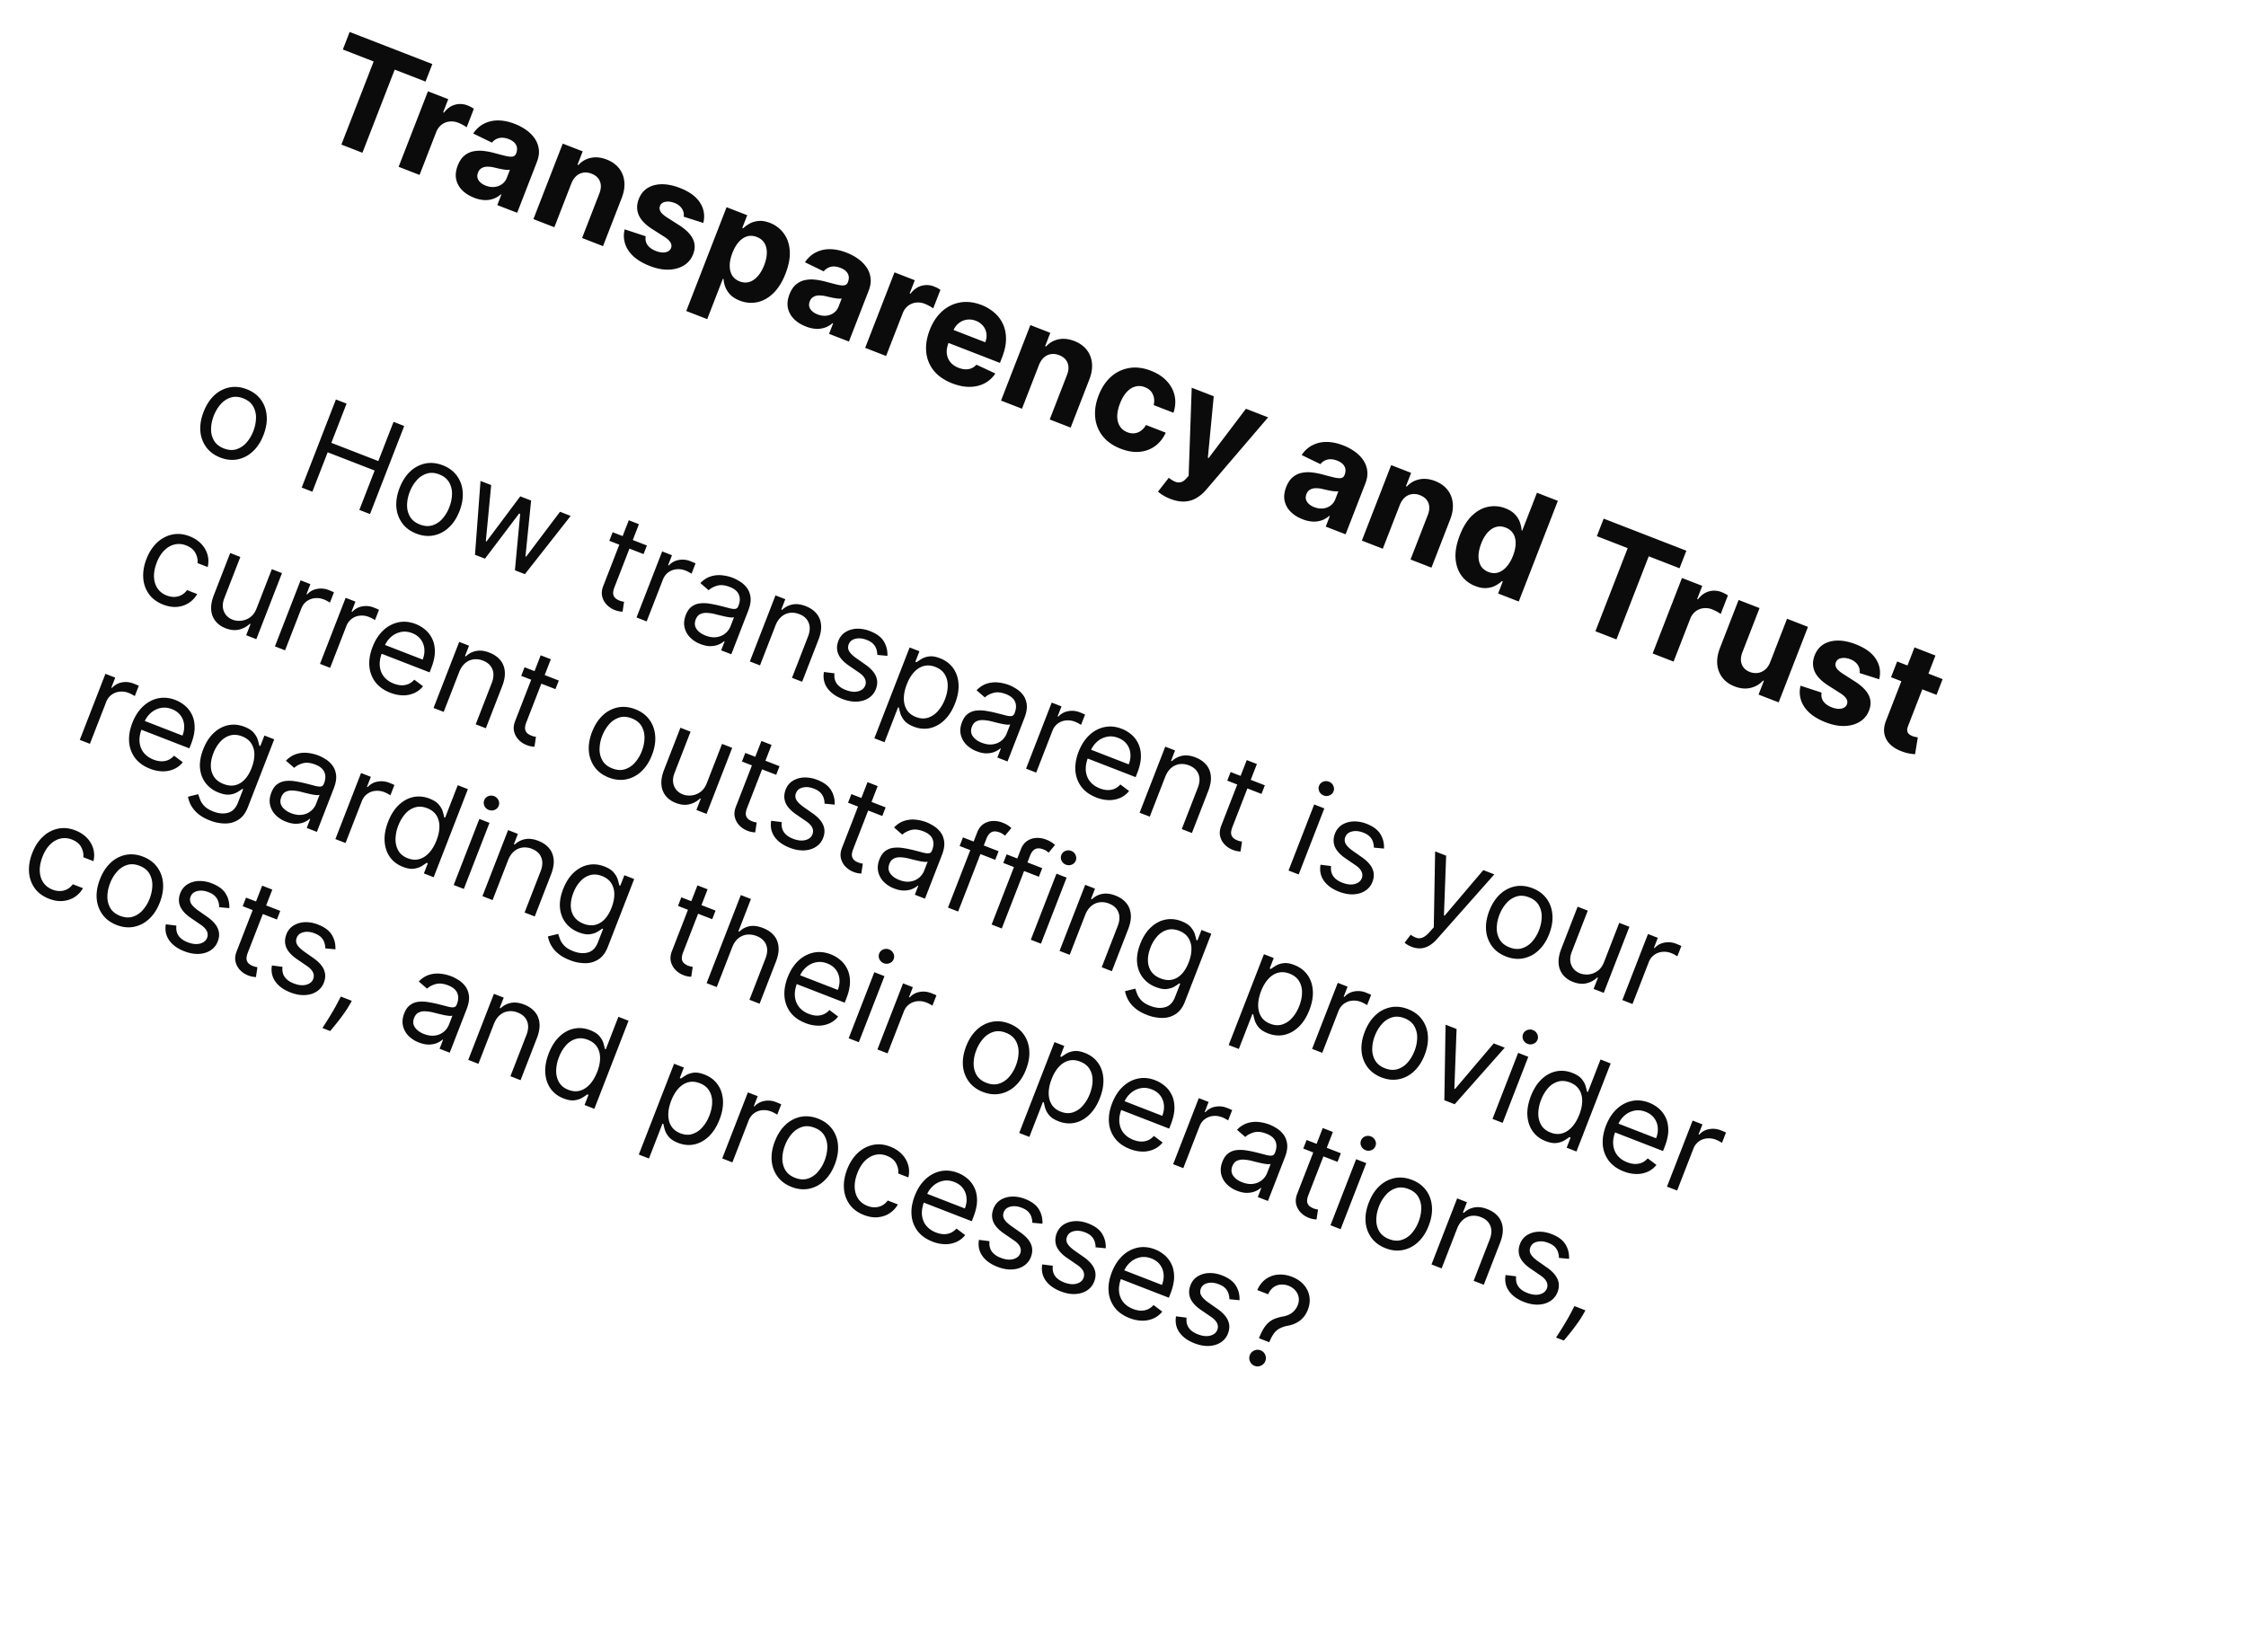 <svg xmlns="http://www.w3.org/2000/svg" width="242" height="178" fill="none"><path fill="#0B0B0B" d="m36.94 5.335.733-1.891 8.91 3.458-.735 1.89-3.32-1.289-3.478 8.957-2.267-.88 3.477-8.956-3.32-1.29zm6.01 12.639 3.16-8.135 2.187.849-.55 1.42.084.032c.344-.447.741-.732 1.19-.854.452-.126.905-.1 1.36.077a3.647 3.647 0 0 1 .68.354l-.778 2.003a3.17 3.17 0 0 0-.406-.256 4.23 4.23 0 0 0-.5-.236 1.936 1.936 0 0 0-.974-.128c-.313.04-.594.159-.845.354a1.838 1.838 0 0 0-.564.793l-1.787 4.603-2.256-.876zm8.131 3.332c-.519-.201-.946-.47-1.283-.808a2.396 2.396 0 0 1-.649-1.185c-.093-.45-.036-.944.173-1.48.175-.453.406-.8.69-1.043.286-.243.608-.402.967-.478a3.527 3.527 0 0 1 1.139-.046c.404.047.815.13 1.233.247.492.134.892.236 1.197.306.308.067.544.081.709.044a.474.474 0 0 0 .348-.316l.013-.032c.13-.335.125-.636-.016-.902-.137-.264-.398-.471-.783-.62-.406-.158-.764-.194-1.074-.107a1.334 1.334 0 0 0-.736.483l-2.021-.98c.298-.453.672-.8 1.123-1.039a3.218 3.218 0 0 1 1.527-.37c.571-.006 1.181.117 1.831.37.452.175.864.396 1.236.662.376.268.681.575.916.922.239.349.383.734.435 1.156.053.419-.015.87-.203 1.354l-2.13 5.487-2.14-.83.438-1.129-.064-.024c-.23.203-.491.36-.785.469a2.606 2.606 0 0 1-.964.144 3.498 3.498 0 0 1-1.127-.255zM52.332 20c.332.129.65.177.956.145a1.67 1.67 0 0 0 .808-.308c.232-.17.404-.397.515-.683l.335-.864a1.293 1.293 0 0 1-.34.014 5.731 5.731 0 0 1-.447-.057 22.12 22.12 0 0 1-.486-.098l-.436-.102a2.997 2.997 0 0 0-.766-.084 1.19 1.19 0 0 0-.595.166.9.9 0 0 0-.37.466c-.119.307-.099.585.06.834.165.246.42.437.766.571zm9.224-.217-1.826 4.703-2.257-.875 3.16-8.136 2.15.835-.558 1.435.096.037c.364-.403.81-.66 1.342-.771.532-.115 1.1-.055 1.703.18.565.219 1.01.534 1.334.944.325.41.514.89.569 1.44.056.546-.038 1.135-.284 1.767l-2.011 5.18-2.257-.876 1.855-4.778c.197-.496.22-.934.071-1.313-.148-.382-.448-.661-.9-.837a1.736 1.736 0 0 0-.881-.116 1.46 1.46 0 0 0-.762.362c-.224.198-.405.47-.544.82zm14.224 4.24-2.115-.674c.033-.19.018-.379-.043-.565-.06-.19-.17-.364-.327-.523a1.68 1.68 0 0 0-.622-.394c-.35-.135-.673-.176-.97-.12-.297.051-.492.199-.587.442a.672.672 0 0 0 .042.583c.103.195.328.406.674.634l1.358.868c.728.47 1.216.96 1.464 1.47.249.511.26 1.06.032 1.646-.207.533-.546.94-1.017 1.22-.467.283-1.016.431-1.648.446-.626.013-1.293-.118-1.999-.392-1.077-.418-1.848-.975-2.313-1.672a2.81 2.81 0 0 1-.402-2.277l2.265.745c-.06.354.004.668.195.941.192.27.49.483.892.639.395.153.742.2 1.042.142.304-.06.505-.212.603-.454a.668.668 0 0 0-.064-.604c-.118-.2-.34-.404-.665-.612l-1.3-.827c-.733-.468-1.217-.973-1.454-1.515-.232-.542-.23-1.116.005-1.723.203-.523.52-.918.948-1.186.433-.267.947-.403 1.542-.408.599-.003 1.246.13 1.941.4 1.028.4 1.752.93 2.173 1.593.425.665.541 1.39.35 2.178zm-1.837 9.49 4.344-11.186 2.224.864-.53 1.366.1.04c.184-.181.414-.348.689-.502.28-.155.6-.25.963-.284.368-.036.78.034 1.235.211a3.28 3.28 0 0 1 1.46 1.104c.383.501.603 1.121.662 1.86.06.734-.09 1.567-.452 2.5-.353.907-.797 1.616-1.333 2.127-.53.51-1.109.827-1.735.954a3.267 3.267 0 0 1-1.859-.173c-.438-.17-.782-.387-1.033-.651a2.478 2.478 0 0 1-.535-.835 2.97 2.97 0 0 1-.184-.846l-.069-.027-1.69 4.354-2.257-.876zm4.973-6.26c-.188.483-.285.931-.29 1.343-.006.413.08.769.255 1.069.178.296.448.515.812.656.367.142.717.162 1.05.06.333-.106.636-.314.906-.623.275-.312.505-.704.689-1.178.182-.47.277-.908.285-1.315.008-.407-.076-.761-.252-1.061-.176-.3-.45-.522-.82-.666-.368-.142-.716-.166-1.046-.07-.326.096-.626.297-.898.602-.273.304-.503.698-.691 1.182zm7.911 7.927c-.519-.201-.947-.47-1.283-.809a2.396 2.396 0 0 1-.65-1.184c-.092-.45-.035-.944.174-1.481.175-.452.406-.8.69-1.042.286-.243.608-.402.967-.479a3.527 3.527 0 0 1 1.139-.045c.404.047.815.13 1.233.247.492.134.891.236 1.197.306.308.067.544.081.709.044a.474.474 0 0 0 .348-.316l.012-.032c.13-.335.125-.636-.015-.902-.137-.264-.398-.471-.783-.62-.406-.158-.764-.194-1.074-.107a1.334 1.334 0 0 0-.736.482l-2.021-.979c.297-.453.672-.8 1.122-1.04a3.218 3.218 0 0 1 1.528-.37c.57-.005 1.181.118 1.831.37.452.176.864.396 1.236.663.376.267.68.575.916.922.238.349.383.734.435 1.156.052.419-.015.87-.203 1.354l-2.13 5.487-2.14-.83.438-1.129-.064-.024c-.23.203-.491.36-.785.469a2.606 2.606 0 0 1-.965.144 3.5 3.5 0 0 1-1.126-.255zm1.25-1.306c.333.129.651.177.956.145.307-.035.576-.138.809-.308.232-.17.404-.398.515-.683l.335-.864a1.294 1.294 0 0 1-.34.014 5.735 5.735 0 0 1-.447-.057 26.211 26.211 0 0 1-.487-.098l-.436-.102a2.997 2.997 0 0 0-.765-.084 1.19 1.19 0 0 0-.595.166.9.9 0 0 0-.37.465c-.12.308-.099.586.06.834.165.247.42.438.766.572zm5.142 3.61 3.16-8.135 2.187.849-.552 1.42.085.032c.345-.447.742-.732 1.191-.854a2.11 2.11 0 0 1 1.36.077 3.66 3.66 0 0 1 .679.355l-.777 2.002a3.159 3.159 0 0 0-.407-.255 4.23 4.23 0 0 0-.5-.237 1.936 1.936 0 0 0-.974-.128c-.312.041-.594.16-.844.355a1.837 1.837 0 0 0-.564.792l-1.788 4.603-2.256-.876zm9.371 3.82c-.837-.325-1.492-.774-1.964-1.347a3.737 3.737 0 0 1-.824-1.99c-.081-.755.045-1.56.378-2.419.325-.837.773-1.508 1.343-2.014a3.867 3.867 0 0 1 1.946-.945c.73-.123 1.494-.03 2.293.28a4.566 4.566 0 0 1 1.398.841c.4.35.707.764.92 1.241.216.478.321 1.015.314 1.61-.006.59-.144 1.231-.412 1.924l-.241.62-6.87-2.667.543-1.398 4.746 1.842c.126-.325.167-.64.123-.946a1.627 1.627 0 0 0-.359-.816 1.8 1.8 0 0 0-.779-.552 1.863 1.863 0 0 0-1.004-.116 1.79 1.79 0 0 0-.859.392c-.25.204-.439.466-.567.786l-.517 1.33c-.156.402-.217.778-.182 1.129.038.352.164.66.377.927.214.265.51.472.888.618.251.098.494.151.73.162.235.01.455-.027.658-.11.203-.084.383-.213.54-.388l2.034.948a3.06 3.06 0 0 1-1.162 1.06c-.468.245-1.001.372-1.598.38-.591.006-1.222-.121-1.893-.382zm9.351-1.965-1.826 4.703-2.257-.876 3.159-8.135 2.151.834-.558 1.436.096.037c.364-.404.811-.66 1.342-.772.532-.114 1.1-.054 1.703.18.565.22 1.01.534 1.334.945.324.41.514.89.569 1.44.056.545-.039 1.134-.284 1.766l-2.011 5.18-2.257-.875 1.855-4.778c.197-.496.221-.934.071-1.313-.148-.383-.448-.662-.9-.837a1.735 1.735 0 0 0-.881-.117 1.47 1.47 0 0 0-.762.363c-.224.197-.405.47-.544.819zm8.81 9.014c-.833-.323-1.481-.778-1.945-1.364a3.842 3.842 0 0 1-.801-2.018c-.072-.755.051-1.544.371-2.367.323-.833.768-1.502 1.333-2.006a3.846 3.846 0 0 1 1.956-.94c.736-.126 1.515-.029 2.338.29.709.276 1.281.646 1.714 1.111.433.465.714.99.844 1.577s.089 1.2-.124 1.841l-2.129-.826c.098-.43.066-.818-.096-1.165-.157-.35-.442-.604-.855-.764a1.625 1.625 0 0 0-1.028-.07c-.33.087-.638.283-.922.587-.285.303-.527.712-.725 1.224-.202.519-.303.987-.303 1.406.004.42.099.776.287 1.068.187.292.455.506.805.642.258.1.51.136.755.11.25-.025.481-.112.693-.261a1.89 1.89 0 0 0 .556-.632l2.13.827c-.277.607-.659 1.089-1.147 1.444-.482.353-1.04.56-1.672.619-.633.059-1.311-.052-2.035-.333zm5.349 5.404a4.8 4.8 0 0 1-.779-.382 3.15 3.15 0 0 1-.55-.402l1.162-1.487c.234.184.455.32.664.41.213.09.417.113.614.067.2-.044.399-.174.596-.39l.266-.293.331-9.501 2.373.921-.635 6.628.084.033 4.021-5.314 2.388.927-6.662 7.787c-.322.38-.677.68-1.064.904-.385.228-.81.354-1.274.377-.466.026-.977-.069-1.535-.285zm14.244 2.194c-.519-.201-.947-.47-1.283-.808a2.393 2.393 0 0 1-.649-1.185c-.094-.45-.036-.944.172-1.48.176-.453.406-.8.691-1.043a2.17 2.17 0 0 1 .966-.478 3.535 3.535 0 0 1 1.14-.046c.404.047.815.13 1.232.247.493.134.892.236 1.198.306.307.067.544.081.708.044a.477.477 0 0 0 .349-.316l.012-.032c.13-.335.125-.636-.016-.902-.137-.264-.398-.471-.782-.62-.407-.158-.765-.194-1.075-.107a1.336 1.336 0 0 0-.736.483l-2.021-.98a3.04 3.04 0 0 1 1.123-1.039 3.218 3.218 0 0 1 1.527-.37c.572-.006 1.182.117 1.832.37a5.58 5.58 0 0 1 1.236.662c.375.268.681.575.916.922.238.349.383.734.434 1.156.053.419-.014.87-.202 1.354l-2.131 5.487-2.14-.83.438-1.129-.063-.024a2.47 2.47 0 0 1-.786.469 2.603 2.603 0 0 1-.964.144 3.498 3.498 0 0 1-1.126-.255zm1.251-1.306c.332.129.65.177.955.145a1.67 1.67 0 0 0 .808-.308c.233-.17.405-.397.516-.683l.335-.864a1.3 1.3 0 0 1-.341.014 5.663 5.663 0 0 1-.447-.057 19.894 19.894 0 0 1-.486-.098l-.436-.102a2.992 2.992 0 0 0-.766-.084c-.23.008-.429.063-.594.166a.896.896 0 0 0-.37.466c-.119.307-.099.585.06.834.164.246.42.437.766.571zm9.224-.217-1.827 4.703-2.256-.876 3.159-8.135 2.15.835-.557 1.435.095.037c.364-.403.811-.66 1.342-.771.532-.115 1.1-.055 1.704.18.565.219 1.01.534 1.334.944.324.41.514.89.568 1.44.057.546-.038 1.135-.283 1.767l-2.012 5.18-2.256-.876 1.855-4.778c.197-.496.22-.934.071-1.313-.148-.383-.448-.661-.9-.837a1.74 1.74 0 0 0-.882-.116 1.46 1.46 0 0 0-.762.362c-.223.198-.404.47-.543.819zm8.142 8.725a3.294 3.294 0 0 1-1.494-1.128c-.373-.515-.585-1.14-.637-1.875-.047-.738.106-1.56.458-2.468.362-.932.813-1.649 1.353-2.15.542-.505 1.121-.814 1.738-.928a3.288 3.288 0 0 1 1.828.173c.456.177.805.402 1.049.675.248.271.421.558.519.86.103.3.161.579.175.836l.069.026 1.584-4.078 2.251.874-4.212 10.847-2.225-.863.506-1.303-.095-.037a3.12 3.12 0 0 1-.712.498c-.275.145-.595.23-.958.255-.36.027-.759-.044-1.197-.214zm1.412-1.518c.364.141.71.161 1.037.061.333-.103.636-.308.91-.616.277-.307.51-.702.698-1.186.188-.483.284-.93.288-1.338.004-.41-.083-.76-.262-1.053-.178-.293-.45-.51-.813-.65-.371-.145-.723-.166-1.055-.063-.333.103-.633.307-.903.613-.269.306-.494.694-.677 1.163-.183.473-.281.917-.291 1.331-.006.413.077.77.248 1.072.176.3.45.522.82.666zm11.683-3.858.735-1.891 8.909 3.458-.734 1.89-3.321-1.288-3.478 8.956-2.267-.88 3.478-8.956-3.322-1.29zm6.012 12.64 3.159-8.136 2.188.849-.552 1.42.085.032c.345-.447.742-.732 1.191-.854.451-.126.905-.1 1.36.077a3.634 3.634 0 0 1 .679.355l-.777 2.002a3.243 3.243 0 0 0-.407-.256 4.22 4.22 0 0 0-.5-.236 1.934 1.934 0 0 0-.974-.128c-.312.041-.594.16-.844.355a1.831 1.831 0 0 0-.564.792l-1.788 4.603-2.256-.876zm12.666.93 1.814-4.672 2.256.875-3.159 8.136-2.166-.84.573-1.479-.084-.032c-.369.405-.823.67-1.363.793-.536.125-1.11.07-1.721-.168-.543-.211-.974-.52-1.291-.928a2.734 2.734 0 0 1-.56-1.43c-.053-.545.043-1.135.286-1.772l2.011-5.18 2.257.875-1.855 4.778c-.183.481-.202.911-.056 1.289.146.377.433.65.86.815.272.106.55.142.835.11.286-.035.549-.148.79-.339.244-.19.435-.467.573-.832zm11.744 1.851-2.116-.674c.034-.19.019-.38-.042-.566a1.313 1.313 0 0 0-.327-.523 1.678 1.678 0 0 0-.622-.393c-.349-.136-.673-.176-.971-.121-.296.051-.491.2-.586.443a.671.671 0 0 0 .042.583c.103.194.328.406.674.633l1.357.868c.728.47 1.217.96 1.465 1.471.249.51.259 1.06.032 1.646-.207.533-.546.94-1.017 1.22-.467.282-1.016.43-1.648.446-.626.012-1.293-.118-1.999-.392-1.077-.419-1.848-.976-2.313-1.672a2.812 2.812 0 0 1-.402-2.277l2.265.745c-.061.354.004.668.195.94.192.27.489.483.892.64.395.153.742.2 1.042.142.304-.061.505-.213.603-.455a.67.67 0 0 0-.064-.604c-.118-.2-.339-.404-.665-.611l-1.3-.828c-.733-.467-1.217-.972-1.454-1.515-.232-.541-.231-1.115.005-1.723.203-.522.519-.918.948-1.186.433-.267.947-.402 1.542-.407.599-.004 1.246.13 1.941.4 1.028.399 1.752.93 2.173 1.593.425.665.541 1.39.35 2.177zm6.834-.017-.658 1.695-4.9-1.901.659-1.695 4.899 1.901zm-3.03-3.419 2.256.876-2.945 7.585c-.081.208-.112.383-.094.524.02.138.077.251.173.341.098.091.224.166.375.225.106.041.216.074.328.097l.263.047-.297 1.817a6.777 6.777 0 0 1-.524-.063 4.1 4.1 0 0 1-.782-.2c-.552-.19-1.001-.447-1.346-.772a2.137 2.137 0 0 1-.648-1.142c-.09-.437-.03-.922.18-1.453l3.061-7.882zM23.736 49.304c-.642-.25-1.147-.622-1.513-1.116a3.342 3.342 0 0 1-.633-1.723c-.055-.654.06-1.349.346-2.084.288-.741.674-1.337 1.157-1.785a3.338 3.338 0 0 1 1.631-.85c.604-.117 1.227-.051 1.87.198.643.25 1.146.62 1.509 1.114.366.494.576 1.07.63 1.727.058.659-.058 1.359-.346 2.1-.285.735-.67 1.325-1.156 1.77a3.3 3.3 0 0 1-1.63.845c-.6.118-1.222.053-1.865-.196zm.382-.983c.488.19.938.22 1.35.092a2.375 2.375 0 0 0 1.084-.715c.31-.35.557-.762.742-1.237.184-.476.28-.949.289-1.419a2.405 2.405 0 0 0-.313-1.268c-.217-.375-.57-.658-1.057-.847-.489-.19-.94-.22-1.353-.088a2.405 2.405 0 0 0-1.087.725c-.31.352-.559.766-.743 1.242-.185.475-.28.947-.288 1.413-.007.467.099.886.317 1.259.218.373.57.654 1.059.843zm8.39 4.217 3.686-9.492 1.15.446-1.642 4.227 5.061 1.964 1.642-4.226 1.149.446-3.686 9.491-1.149-.446 1.648-4.245-5.06-1.965-1.65 4.246-1.148-.446zM44.856 57.5c-.643-.25-1.147-.622-1.514-1.116a3.344 3.344 0 0 1-.632-1.722c-.055-.655.06-1.35.345-2.085.288-.742.674-1.337 1.157-1.785a3.338 3.338 0 0 1 1.632-.85c.603-.117 1.227-.051 1.87.198.642.25 1.145.62 1.508 1.114a3.29 3.29 0 0 1 .63 1.727c.058.659-.057 1.358-.345 2.1-.286.735-.671 1.325-1.157 1.77a3.3 3.3 0 0 1-1.629.845c-.6.118-1.223.053-1.865-.197zm.381-.983c.488.19.939.22 1.351.092a2.374 2.374 0 0 0 1.083-.715c.31-.35.557-.762.742-1.238.185-.475.281-.948.29-1.418a2.405 2.405 0 0 0-.314-1.268c-.216-.375-.569-.658-1.057-.847-.488-.19-.94-.22-1.353-.088a2.405 2.405 0 0 0-1.086.725 4.096 4.096 0 0 0-.744 1.241c-.185.476-.28.947-.288 1.414-.006.467.099.886.317 1.259.218.373.571.654 1.06.843zm5.942 3.266.596-7.96 1.149.446-.578 6.047.075.03 3.636-4.861 1.168.453-.607 6.015.074.029 3.648-4.835 1.149.446-4.933 6.277-1.075-.417.566-6.074-.111-.043-3.681 4.865-1.076-.418zm18.523-1.002-.36.927-3.69-1.432.36-.927 3.69 1.432zm-1.952-2.72 1.094.424-2.635 6.785c-.12.31-.165.558-.135.748a.747.747 0 0 0 .233.442c.126.106.27.19.43.252.12.047.222.08.304.097l.2.035-.16 1.069a2.399 2.399 0 0 1-.342-.037 2.45 2.45 0 0 1-.523-.15 2.36 2.36 0 0 1-.831-.552 1.935 1.935 0 0 1-.497-.891c-.086-.347-.049-.727.112-1.14l2.75-7.082zm.833 10.477 2.764-7.119 1.057.41-.418 1.076.075.029a1.834 1.834 0 0 1 1.037-.584c.425-.088.85-.049 1.277.117a9.624 9.624 0 0 1 .568.241l-.432 1.112a3.535 3.535 0 0 0-.239-.14 2.696 2.696 0 0 0-.4-.193 2.078 2.078 0 0 0-1.011-.142 1.763 1.763 0 0 0-.87.345c-.252.19-.44.447-.565.768l-1.75 4.504-1.093-.424zm6.886 2.865a3.102 3.102 0 0 1-1.13-.732 2.26 2.26 0 0 1-.585-1.086c-.09-.412-.044-.849.136-1.312.158-.408.367-.708.626-.899.26-.194.553-.311.878-.352a3.63 3.63 0 0 1 1.016.02c.356.054.708.123 1.056.208.454.112.82.207 1.1.283.284.075.502.1.653.077.154-.022.266-.12.334-.297l.014-.037c.178-.457.19-.86.039-1.211-.149-.35-.475-.622-.979-.817-.522-.203-.976-.248-1.361-.134-.386.113-.689.276-.91.49l-.894-.774c.353-.361.73-.602 1.133-.723a3 3 0 0 1 1.218-.114c.41.045.793.137 1.151.276.229.089.48.219.756.39.28.168.526.39.739.665.216.276.352.618.406 1.027.055.409-.027.896-.247 1.461l-1.821 4.69-1.094-.424.374-.964-.055-.022a2.067 2.067 0 0 1-.564.352c-.241.109-.53.17-.865.182-.335.012-.71-.063-1.124-.223zm.549-.918c.432.168.83.224 1.192.17a1.862 1.862 0 0 0 1.494-1.154l.388-1.001c-.068.037-.19.049-.365.034a5.554 5.554 0 0 1-.583-.093 26.213 26.213 0 0 1-1.101-.267 4.478 4.478 0 0 0-.868-.129 1.478 1.478 0 0 0-.735.136c-.21.103-.37.294-.478.572-.147.38-.118.722.087 1.025.21.302.533.538.968.707zm7.532-1.066-1.663 4.283-1.094-.425 2.764-7.119 1.057.41-.432 1.113.093.036a2.182 2.182 0 0 1 1.098-.576c.426-.09.908-.032 1.446.177.482.187.865.45 1.15.787.286.336.452.741.498 1.218.047.473-.046 1.013-.282 1.618l-1.756 4.524-1.094-.425 1.728-4.45c.217-.558.24-1.05.072-1.475-.168-.428-.506-.74-1.013-.937-.349-.136-.69-.18-1.024-.136-.33.046-.631.183-.901.412-.27.23-.487.551-.647.965zm12.065 3.254-1.09-.103a1.958 1.958 0 0 0-.088-.584 1.424 1.424 0 0 0-.331-.576c-.164-.181-.406-.334-.724-.457-.436-.17-.838-.21-1.206-.121-.364.086-.606.282-.724.588a.836.836 0 0 0 .046.759c.137.234.395.485.774.754l.956.67c.577.4.959.821 1.148 1.26.19.437.188.904-.006 1.401a1.94 1.94 0 0 1-.777.957c-.356.232-.779.359-1.268.383-.49.023-1.01-.073-1.563-.287-.726-.282-1.266-.673-1.62-1.173-.353-.5-.476-1.077-.367-1.732l1.139.144c-.05.421.025.781.226 1.08.204.299.53.536.978.71.51.197.956.246 1.34.147.388-.102.641-.306.76-.612a.888.888 0 0 0-.019-.722c-.107-.237-.323-.467-.65-.69l-1.078-.738c-.592-.407-.978-.833-1.157-1.276-.176-.445-.169-.913.022-1.404a1.89 1.89 0 0 1 .752-.935 2.47 2.47 0 0 1 1.215-.366 3.51 3.51 0 0 1 1.446.258c.705.273 1.198.642 1.48 1.107.284.466.413.985.386 1.558zm-1.405 8.883 3.8-9.788 1.057.41-.439 1.131.13.05c.129-.092.3-.206.517-.343a2.12 2.12 0 0 1 .823-.278c.332-.049.73.017 1.193.197.6.232 1.07.587 1.411 1.064.341.478.532 1.041.575 1.69.043.65-.08 1.349-.371 2.096-.293.754-.674 1.358-1.146 1.811-.47.45-.991.74-1.562.866-.57.123-1.153.07-1.746-.16-.457-.178-.794-.396-1.01-.654a2.184 2.184 0 0 1-.432-.77 7.56 7.56 0 0 1-.152-.624l-.093-.036-1.461 3.763-1.094-.425zm3.494-5.811c-.209.537-.314 1.042-.316 1.514 0 .47.105.878.318 1.228.214.346.54.604.98.774.456.178.885.206 1.284.083a2.371 2.371 0 0 0 1.077-.712 4.15 4.15 0 0 0 .773-1.29c.194-.5.292-.981.293-1.443.006-.464-.1-.873-.318-1.227-.213-.357-.552-.625-1.015-.805-.445-.173-.863-.205-1.253-.097-.39.105-.74.328-1.05.67-.309.338-.567.773-.773 1.305zm7.526 7.209a3.096 3.096 0 0 1-1.129-.732 2.254 2.254 0 0 1-.586-1.086c-.09-.412-.044-.85.136-1.313.158-.407.367-.707.626-.898.26-.194.553-.311.878-.352a3.66 3.66 0 0 1 1.016.02 11.6 11.6 0 0 1 1.055.208c.455.112.822.206 1.101.283.284.075.502.1.653.077.154-.022.265-.12.334-.297l.014-.037c.178-.457.191-.86.039-1.211-.149-.35-.475-.622-.979-.818-.522-.202-.976-.247-1.361-.133-.386.113-.689.276-.91.49l-.895-.775c.354-.36.732-.601 1.134-.722a2.982 2.982 0 0 1 1.218-.114c.409.045.793.137 1.151.276.229.089.481.219.756.39a2.7 2.7 0 0 1 .739.665c.216.276.352.618.406 1.027.055.408-.028.896-.247 1.461l-1.821 4.69-1.094-.424.374-.964-.055-.022a2.076 2.076 0 0 1-.564.352c-.241.109-.53.17-.865.181-.335.013-.71-.062-1.124-.223zm.548-.918c.433.168.83.224 1.193.17a1.857 1.857 0 0 0 1.493-1.154l.389-1.001c-.068.037-.19.049-.365.034a5.562 5.562 0 0 1-.583-.093 25.759 25.759 0 0 1-1.101-.267 4.483 4.483 0 0 0-.868-.129c-.275-.014-.52.03-.735.136-.211.103-.37.294-.478.572-.148.38-.119.721.087 1.025.21.302.533.538.968.707zm4.776 2.792 2.764-7.119 1.057.41-.418 1.076.075.029a1.832 1.832 0 0 1 1.037-.584 2.224 2.224 0 0 1 1.277.117 9.624 9.624 0 0 1 .568.241l-.432 1.113a3.6 3.6 0 0 0-.239-.141 2.688 2.688 0 0 0-.4-.193 2.076 2.076 0 0 0-1.011-.142 1.715 1.715 0 0 0-1.435 1.112l-1.749 4.506-1.094-.425zm7.567 3.107c-.686-.266-1.219-.647-1.599-1.143a3.262 3.262 0 0 1-.648-1.723c-.052-.653.063-1.344.346-2.074.283-.729.666-1.32 1.147-1.773.486-.455 1.029-.745 1.629-.871.605-.129 1.228-.068 1.871.182.371.144.713.347 1.027.611.313.264.564.593.753.986.19.39.284.846.284 1.369 0 .522-.129 1.116-.387 1.78l-.18.464-5.488-2.13.368-.946 4.375 1.698c.156-.401.215-.79.176-1.168a1.943 1.943 0 0 0-.387-1.009c-.219-.295-.527-.52-.922-.673-.436-.169-.855-.207-1.257-.114a2.29 2.29 0 0 0-1.052.552 2.625 2.625 0 0 0-.683 1.004l-.245.63c-.209.537-.293 1.03-.253 1.475.045.444.196.828.454 1.152.26.321.61.567 1.052.739.287.111.563.172.826.182a1.79 1.79 0 0 0 .751-.135 1.81 1.81 0 0 0 .635-.469l.941.707c-.25.315-.559.558-.928.728a2.934 2.934 0 0 1-1.218.252 3.871 3.871 0 0 1-1.388-.283zm7.425-2.216-1.662 4.282-1.094-.424 2.764-7.119 1.057.41-.432 1.113.092.036a2.187 2.187 0 0 1 1.099-.576c.426-.091.908-.032 1.446.177.482.187.865.45 1.15.787.286.335.452.741.498 1.218.047.473-.047 1.013-.282 1.618l-1.756 4.523-1.094-.424 1.727-4.45c.218-.559.241-1.05.072-1.475-.168-.428-.505-.74-1.012-.937a2.048 2.048 0 0 0-1.024-.136 1.742 1.742 0 0 0-.902.412c-.27.23-.486.551-.647.965zm10.738.904-.359.927-3.69-1.432.36-.927 3.689 1.432zm-1.951-2.72 1.094.425-2.635 6.785c-.12.308-.165.558-.136.747a.746.746 0 0 0 .234.442c.126.106.269.19.43.253.12.047.222.079.304.096l.2.035-.159 1.069c-.085 0-.2-.013-.343-.037-.145-.02-.32-.07-.524-.15a2.36 2.36 0 0 1-.831-.552 1.933 1.933 0 0 1-.496-.891c-.086-.346-.049-.726.112-1.14l2.75-7.082zm4.503 11.902 2.765-7.118 1.093.424-2.764 7.119-1.094-.425zm3.781-8.09a.837.837 0 0 1-.467-.431.747.747 0 0 1-.023-.612.75.75 0 0 1 .43-.435.834.834 0 0 1 .636-.004.819.819 0 0 1 .463.43c.098.205.107.41.028.614a.743.743 0 0 1-.435.433.818.818 0 0 1-.632.006zm6.504 5.725-1.09-.103a2 2 0 0 0-.088-.584 1.437 1.437 0 0 0-.331-.576c-.165-.181-.406-.334-.724-.457-.436-.17-.838-.21-1.206-.122-.364.087-.606.283-.725.588a.836.836 0 0 0 .047.76c.136.234.394.485.774.754l.956.67c.576.4.959.821 1.147 1.26.19.437.188.904-.005 1.401a1.935 1.935 0 0 1-.777.957c-.356.231-.779.359-1.268.382-.489.024-1.01-.072-1.564-.286-.726-.282-1.265-.673-1.619-1.173-.353-.5-.476-1.077-.367-1.732l1.139.144c-.05.421.025.781.226 1.08.203.299.529.536.977.71.51.197.957.246 1.341.146.388-.102.641-.305.76-.611a.885.885 0 0 0-.019-.722c-.107-.237-.323-.467-.649-.69l-1.079-.738c-.592-.407-.978-.833-1.158-1.276-.175-.445-.168-.913.023-1.404a1.89 1.89 0 0 1 .752-.935c.349-.22.754-.342 1.214-.366a3.51 3.51 0 0 1 1.447.257c.704.274 1.198.643 1.479 1.108.285.466.414.985.387 1.558zm2.97 10.581a2.534 2.534 0 0 1-.478-.239 1.439 1.439 0 0 1-.269-.2l.653-.856c.239.171.464.287.675.348.211.06.428.039.649-.063.223-.099.471-.303.744-.613l.42-.477.146-8.177 1.187.46-.238 6.436.074.029 4.168-4.91 1.186.46-6.189 6.984a3.3 3.3 0 0 1-.859.717 2.044 2.044 0 0 1-.911.271 2.313 2.313 0 0 1-.958-.17zm10.177 1.049c-.643-.25-1.148-.621-1.514-1.115a3.345 3.345 0 0 1-.632-1.723c-.056-.654.06-1.35.345-2.085.288-.741.674-1.336 1.157-1.785a3.341 3.341 0 0 1 1.632-.85c.603-.117 1.227-.051 1.869.198.643.25 1.146.621 1.509 1.114.367.494.577 1.07.631 1.727.057.659-.058 1.359-.346 2.1-.286.736-.671 1.326-1.157 1.77a3.296 3.296 0 0 1-1.629.845c-.601.119-1.223.053-1.865-.196zm.381-.983c.488.19.939.221 1.351.093a2.38 2.38 0 0 0 1.083-.716 4.05 4.05 0 0 0 .742-1.237c.185-.476.281-.949.289-1.418a2.404 2.404 0 0 0-.313-1.268c-.216-.376-.569-.659-1.057-.848-.488-.19-.939-.219-1.353-.088a2.401 2.401 0 0 0-1.086.725 4.102 4.102 0 0 0-.744 1.242 4.05 4.05 0 0 0-.288 1.414 2.37 2.37 0 0 0 .317 1.258c.218.373.571.654 1.059.843zm10.188 1.566 1.634-4.209 1.094.425-2.764 7.118-1.094-.424.468-1.205-.074-.029a2.495 2.495 0 0 1-1.137.62c-.449.114-.943.066-1.48-.142a2.56 2.56 0 0 1-1.074-.753 2.191 2.191 0 0 1-.47-1.206c-.043-.476.053-1.016.288-1.622l1.757-4.523 1.094.425-1.728 4.449c-.201.519-.217.989-.047 1.411.174.423.488.722.942.899.272.105.576.143.911.113.338-.029.659-.149.962-.362.306-.212.546-.541.718-.985zm1.967 4.112 2.764-7.118 1.057.41-.417 1.075.074.029a1.828 1.828 0 0 1 1.037-.584 2.215 2.215 0 0 1 1.277.117 10.14 10.14 0 0 1 .568.241l-.432 1.113a3.1 3.1 0 0 0-.239-.141 2.7 2.7 0 0 0-.4-.193 2.088 2.088 0 0 0-1.011-.142 1.767 1.767 0 0 0-.87.345c-.252.191-.44.447-.565.768l-1.749 4.505-1.094-.425zM17.583 65.151c-.667-.26-1.181-.64-1.54-1.142a3.303 3.303 0 0 1-.607-1.734c-.045-.654.07-1.336.346-2.047.281-.723.662-1.31 1.142-1.759a3.38 3.38 0 0 1 1.628-.867c.604-.128 1.227-.067 1.87.182.5.194.916.462 1.245.803.33.342.558.729.685 1.162.127.433.135.884.024 1.353l-1.094-.424c.043-.357-.03-.716-.221-1.078-.186-.364-.52-.64-1.002-.826a2.062 2.062 0 0 0-1.251-.102c-.404.096-.773.31-1.108.642-.33.33-.6.764-.81 1.302-.213.55-.312 1.062-.298 1.537.018.476.142.889.373 1.238.234.35.567.61 1 .777.284.11.56.161.831.152a1.7 1.7 0 0 0 .754-.197c.233-.124.433-.302.602-.535l1.094.425a2.719 2.719 0 0 1-.9.957 2.75 2.75 0 0 1-1.269.425c-.47.041-.969-.04-1.494-.244zm10.072.39 1.634-4.209 1.094.425-2.764 7.118-1.094-.424.468-1.205-.074-.029a2.505 2.505 0 0 1-1.137.62c-.45.114-.943.066-1.48-.142a2.55 2.55 0 0 1-1.073-.753 2.192 2.192 0 0 1-.47-1.206c-.044-.476.052-1.016.288-1.622l1.756-4.523 1.094.425-1.728 4.449c-.201.519-.217.99-.046 1.41.173.424.487.723.941.9.272.105.576.143.91.113a1.94 1.94 0 0 0 .963-.363c.306-.211.546-.54.718-.985zm1.967 4.112 2.765-7.119 1.056.41-.417 1.076.074.029a1.834 1.834 0 0 1 1.037-.584 2.219 2.219 0 0 1 1.278.117 8.78 8.78 0 0 1 .567.241l-.432 1.113a3.475 3.475 0 0 0-.238-.141 2.686 2.686 0 0 0-.4-.193 2.078 2.078 0 0 0-1.012-.142 1.763 1.763 0 0 0-.87.345c-.252.19-.44.446-.565.768l-1.749 4.505-1.094-.425zm4.856 1.885 2.765-7.119 1.056.41-.417 1.076.074.028a1.835 1.835 0 0 1 1.037-.584 2.236 2.236 0 0 1 1.278.117c.08.032.18.072.3.122.118.05.208.09.267.12l-.432 1.112a3.481 3.481 0 0 0-.239-.14 2.696 2.696 0 0 0-.4-.193 2.077 2.077 0 0 0-1.01-.142 1.763 1.763 0 0 0-.87.345 1.72 1.72 0 0 0-.566.768l-1.749 4.504-1.094-.424zm7.567 3.107c-.686-.266-1.219-.647-1.599-1.143a3.27 3.27 0 0 1-.648-1.723c-.052-.653.063-1.345.347-2.074.283-.729.665-1.32 1.147-1.773a3.38 3.38 0 0 1 1.629-.872c.604-.128 1.228-.067 1.87.183.371.143.714.347 1.027.611.314.264.565.593.753.986.19.39.285.846.285 1.369 0 .522-.13 1.116-.388 1.78l-.18.463-5.487-2.13.367-.945 4.375 1.698c.156-.401.215-.791.177-1.169a1.948 1.948 0 0 0-.387-1.008c-.22-.295-.527-.52-.923-.673-.436-.17-.855-.207-1.257-.114a2.29 2.29 0 0 0-1.051.551 2.63 2.63 0 0 0-.684 1.004l-.244.63c-.21.538-.293 1.03-.253 1.476.044.444.196.828.454 1.152.26.32.61.567 1.052.739.287.111.562.172.825.181a1.78 1.78 0 0 0 .751-.135c.235-.1.447-.257.635-.468l.942.707c-.25.315-.56.558-.928.728a2.934 2.934 0 0 1-1.218.252 3.872 3.872 0 0 1-1.389-.283zm7.426-2.216-1.663 4.282-1.094-.424 2.764-7.119 1.057.41-.432 1.113.093.036a2.18 2.18 0 0 1 1.098-.577c.427-.09.909-.031 1.446.177.482.188.865.45 1.15.788.286.335.452.74.498 1.217.047.474-.046 1.013-.282 1.619l-1.756 4.523-1.094-.424 1.728-4.45c.217-.559.241-1.05.072-1.475-.168-.428-.506-.74-1.012-.937a2.047 2.047 0 0 0-1.025-.137c-.33.046-.631.184-.901.413-.27.23-.486.551-.647.965zm10.738.904-.36.927-3.69-1.432.36-.927 3.69 1.432zm-1.952-2.72 1.094.424-2.635 6.785c-.12.31-.165.558-.135.748a.747.747 0 0 0 .233.442c.126.106.27.19.43.252.12.047.222.08.304.097l.2.035-.159 1.069a2.494 2.494 0 0 1-.343-.037 2.45 2.45 0 0 1-.523-.15 2.36 2.36 0 0 1-.831-.552 1.935 1.935 0 0 1-.497-.891c-.086-.346-.048-.727.112-1.14l2.75-7.082zm7.338 13.173c-.642-.25-1.147-.622-1.513-1.116a3.343 3.343 0 0 1-.632-1.722c-.056-.655.06-1.35.345-2.085.288-.741.674-1.337 1.157-1.785a3.338 3.338 0 0 1 1.631-.85c.604-.117 1.227-.051 1.87.198.643.25 1.146.62 1.509 1.114.366.494.576 1.07.63 1.727.058.659-.058 1.359-.346 2.1-.285.735-.67 1.325-1.156 1.77a3.298 3.298 0 0 1-1.63.845c-.6.118-1.222.053-1.865-.196zm.382-.983c.488.19.938.22 1.35.092a2.374 2.374 0 0 0 1.084-.715c.31-.35.557-.762.742-1.237.184-.476.28-.949.289-1.419a2.405 2.405 0 0 0-.313-1.268c-.217-.375-.57-.658-1.057-.847-.489-.19-.94-.22-1.353-.088a2.405 2.405 0 0 0-1.087.725c-.31.352-.559.766-.743 1.242a4.046 4.046 0 0 0-.288 1.413c-.007.467.099.886.317 1.259.218.373.57.654 1.059.843zm10.188 1.565 1.634-4.208 1.094.425-2.764 7.118-1.094-.424.468-1.205-.074-.03a2.506 2.506 0 0 1-1.137.62c-.45.114-.943.067-1.48-.142a2.55 2.55 0 0 1-1.074-.752 2.192 2.192 0 0 1-.47-1.207c-.043-.475.053-1.015.288-1.621l1.757-4.523 1.093.424-1.727 4.45c-.202.518-.217.989-.047 1.41.174.423.488.723.942.9.272.105.575.143.91.113a1.94 1.94 0 0 0 .963-.363c.306-.212.545-.54.718-.985zm7.827-1.804-.36.927-3.689-1.432.36-.927 3.69 1.432zm-1.952-2.72 1.094.424-2.634 6.785c-.12.31-.165.558-.136.748a.746.746 0 0 0 .234.442c.126.106.269.19.43.252.12.047.221.08.303.097l.2.035-.159 1.069a2.399 2.399 0 0 1-.343-.037 2.45 2.45 0 0 1-.523-.15 2.363 2.363 0 0 1-.831-.552 1.936 1.936 0 0 1-.496-.891c-.087-.347-.05-.727.112-1.14l2.75-7.082zm7.894 6.86-1.091-.103a1.957 1.957 0 0 0-.088-.583 1.423 1.423 0 0 0-.33-.577c-.165-.18-.407-.333-.725-.457-.436-.169-.838-.21-1.206-.121-.364.086-.606.282-.724.588a.836.836 0 0 0 .046.76c.137.234.395.485.774.753l.956.67c.577.401.96.822 1.148 1.26.19.437.188.904-.005 1.401a1.94 1.94 0 0 1-.777.957c-.357.232-.78.36-1.269.383-.489.023-1.01-.072-1.563-.287-.726-.282-1.266-.673-1.62-1.172-.353-.5-.475-1.078-.367-1.732l1.139.143c-.05.422.025.781.226 1.08.204.3.53.536.978.71.51.198.956.247 1.34.147.388-.102.641-.306.76-.612a.888.888 0 0 0-.018-.722c-.108-.237-.324-.466-.65-.689l-1.078-.739c-.593-.407-.979-.832-1.158-1.276-.176-.445-.168-.913.022-1.404.156-.402.407-.713.752-.935a2.47 2.47 0 0 1 1.215-.366 3.51 3.51 0 0 1 1.446.258c.705.273 1.198.642 1.48 1.107.284.466.413.986.387 1.558zm5.49.297-.359.927-3.69-1.432.36-.927 3.69 1.432zm-1.95-2.72 1.093.425-2.635 6.784c-.12.31-.165.559-.135.748a.748.748 0 0 0 .233.442c.126.106.27.19.43.253.12.046.222.079.304.096l.2.035-.16 1.069a2.401 2.401 0 0 1-.342-.037c-.145-.02-.32-.07-.523-.15a2.36 2.36 0 0 1-.831-.552 1.935 1.935 0 0 1-.497-.891c-.086-.346-.048-.726.112-1.14l2.75-7.082zm2.862 11.457a3.102 3.102 0 0 1-1.129-.731 2.261 2.261 0 0 1-.586-1.087c-.09-.411-.044-.848.136-1.312.158-.408.367-.707.626-.898.26-.194.553-.312.878-.352a3.66 3.66 0 0 1 1.016.02c.356.053.708.122 1.056.207.454.113.82.207 1.1.284.284.074.502.1.653.077.154-.022.266-.12.334-.297l.014-.037c.178-.457.191-.861.039-1.212-.149-.349-.475-.621-.979-.817-.522-.203-.976-.247-1.361-.134-.386.114-.689.277-.91.49l-.894-.774c.353-.36.73-.601 1.134-.722a2.98 2.98 0 0 1 1.217-.114c.41.045.793.137 1.151.276.229.088.481.218.756.389.279.169.526.39.739.665.216.276.352.619.406 1.027.055.41-.027.896-.247 1.462l-1.821 4.69-1.094-.425.374-.964-.055-.021a2.066 2.066 0 0 1-.564.352c-.241.109-.53.17-.865.181-.335.012-.71-.062-1.124-.223zm.549-.918c.432.168.83.225 1.192.17a1.862 1.862 0 0 0 1.494-1.153l.388-1.002c-.068.038-.19.05-.365.035a5.526 5.526 0 0 1-.583-.093 26.219 26.219 0 0 1-1.101-.268 4.486 4.486 0 0 0-.867-.128 1.47 1.47 0 0 0-.736.135c-.21.104-.37.294-.478.572-.147.38-.118.722.087 1.026.21.302.533.537.969.706zm10.71-3.095-.36.926-3.838-1.49.36-.926 3.838 1.49zm-5.453 6.075 3.146-8.101c.158-.408.386-.71.683-.908a1.91 1.91 0 0 1 .984-.322 2.53 2.53 0 0 1 1.048.172c.269.104.48.21.633.32.153.109.264.198.333.268l-.682.823a6.617 6.617 0 0 0-.205-.16 1.498 1.498 0 0 0-.364-.189c-.361-.14-.658-.15-.889-.03-.229.12-.411.358-.548.71l-3.045 7.841-1.094-.424zm10.156-4.25-.36.927-3.838-1.49.36-.927 3.838 1.49zm-5.453 6.075 3.146-8.101c.158-.408.386-.71.683-.908a1.91 1.91 0 0 1 .984-.322c.359-.017.708.04 1.048.172.269.104.48.211.633.32.153.11.264.199.333.268l-.682.823a6.464 6.464 0 0 0-.205-.16 1.501 1.501 0 0 0-.364-.188c-.361-.14-.658-.15-.889-.03-.229.12-.411.357-.548.71l-3.045 7.841-1.094-.425zm4.221 1.638 2.765-7.118 1.093.424-2.764 7.119-1.094-.425zm3.781-8.089a.833.833 0 0 1-.466-.432.747.747 0 0 1-.024-.611.75.75 0 0 1 .43-.436.834.834 0 0 1 .636-.004.816.816 0 0 1 .463.43c.098.206.107.41.028.614a.743.743 0 0 1-.435.434.818.818 0 0 1-.632.005zm2.073 5.434-1.663 4.282-1.093-.425 2.764-7.118 1.056.41-.431 1.112.092.036a2.186 2.186 0 0 1 1.099-.576c.426-.09.908-.031 1.446.177.482.187.865.45 1.15.788.286.335.452.74.498 1.217.047.474-.047 1.013-.282 1.619l-1.757 4.523-1.093-.425 1.727-4.449c.217-.559.241-1.051.072-1.476-.168-.428-.505-.74-1.012-.937a2.049 2.049 0 0 0-1.025-.136c-.33.046-.631.184-.901.413-.27.23-.486.55-.647.965zm6.658 10.754c-.529-.205-.957-.45-1.284-.733a3.096 3.096 0 0 1-.745-.897 3.139 3.139 0 0 1-.328-.927l1.109-.274c.049.168.116.365.203.591.085.228.235.455.45.681.216.23.539.428.969.595.575.223 1.103.268 1.585.135s.838-.496 1.068-1.089l.562-1.446-.093-.036a6.636 6.636 0 0 1-.53.349c-.219.132-.494.218-.827.26-.328.04-.724-.03-1.187-.21a3.19 3.19 0 0 1-1.39-1.009c-.349-.448-.555-.983-.619-1.605-.061-.621.052-1.303.34-2.044.283-.729.658-1.315 1.124-1.756.468-.444.988-.726 1.56-.845.574-.122 1.161-.067 1.76.166.464.18.801.4 1.013.66.216.258.359.512.429.764.074.249.127.451.159.605l.112.044.439-1.131 1.056.41-2.843 7.322c-.237.612-.57 1.056-.997 1.331a2.547 2.547 0 0 1-1.441.416 4.521 4.521 0 0 1-1.654-.327zm1.481-3.926c.439.17.849.214 1.23.13.38-.083.723-.283 1.027-.598.304-.316.558-.737.762-1.262.199-.513.297-.995.295-1.448a2.178 2.178 0 0 0-.328-1.188c-.216-.34-.547-.596-.992-.769-.463-.18-.895-.213-1.295-.098-.397.116-.75.342-1.058.678a3.909 3.909 0 0 0-.738 1.228c-.192.494-.284.961-.278 1.401.012.438.128.825.35 1.16.226.333.568.588 1.025.766zm7.327 7.174 3.8-9.788 1.057.41-.439 1.131.13.05c.128-.092.3-.207.517-.343.221-.139.495-.231.823-.278.331-.049.729.016 1.193.196.599.233 1.069.588 1.41 1.065.341.477.533 1.04.576 1.69.043.649-.081 1.348-.371 2.096-.293.754-.675 1.357-1.146 1.811-.47.45-.991.739-1.563.865-.57.124-1.152.07-1.746-.16-.457-.178-.794-.395-1.01-.654a2.161 2.161 0 0 1-.431-.77 7.374 7.374 0 0 1-.153-.624l-.092-.036-1.462 3.763-1.093-.424zm3.493-5.812c-.208.538-.314 1.043-.316 1.515 0 .469.106.878.318 1.227.214.346.541.605.98.775.457.177.885.205 1.285.083a2.375 2.375 0 0 0 1.076-.713c.319-.353.576-.783.773-1.289.194-.501.292-.982.294-1.444a2.24 2.24 0 0 0-.318-1.227c-.214-.357-.552-.625-1.016-.805-.445-.172-.862-.205-1.253-.097-.389.105-.739.329-1.049.67-.309.339-.567.774-.774 1.305zm5.496 6.229 2.765-7.119 1.056.411-.417 1.075.074.029a1.828 1.828 0 0 1 1.037-.584 2.215 2.215 0 0 1 1.277.117 10.14 10.14 0 0 1 .568.241l-.432 1.113a3.1 3.1 0 0 0-.239-.141 2.7 2.7 0 0 0-.4-.193 2.088 2.088 0 0 0-1.011-.142 1.767 1.767 0 0 0-.87.345c-.252.191-.44.447-.565.768l-1.749 4.505-1.094-.425zm7.474 3.071c-.642-.249-1.147-.621-1.513-1.115a3.342 3.342 0 0 1-.633-1.723c-.055-.654.06-1.349.346-2.084.288-.742.673-1.337 1.157-1.785a3.337 3.337 0 0 1 1.631-.85c.604-.117 1.227-.052 1.87.198.643.249 1.146.621 1.509 1.114a3.29 3.29 0 0 1 .63 1.727c.058.658-.058 1.358-.346 2.1-.285.735-.671 1.325-1.156 1.77a3.301 3.301 0 0 1-1.63.844c-.6.119-1.222.054-1.865-.196zm.382-.982c.488.189.938.22 1.351.092a2.377 2.377 0 0 0 1.083-.715c.309-.349.557-.762.741-1.238a4.08 4.08 0 0 0 .29-1.418 2.406 2.406 0 0 0-.313-1.268c-.217-.376-.569-.658-1.058-.848-.488-.189-.939-.218-1.352-.087a2.397 2.397 0 0 0-1.087.725 4.082 4.082 0 0 0-.743 1.241 4.051 4.051 0 0 0-.288 1.414c-.007.467.098.886.316 1.259.218.372.572.653 1.06.843zm12.902-2.224-5.397 6.097-1.112-.432.131-8.14 1.187.46-.238 6.436.074.028 4.168-4.909 1.187.46zm-1.321 7.679 2.764-7.119 1.094.425-2.764 7.118-1.094-.424zm3.781-8.089a.836.836 0 0 1-.467-.432.748.748 0 0 1-.023-.612.747.747 0 0 1 .43-.435.83.83 0 0 1 .636-.004.818.818 0 0 1 .462.43c.099.205.108.41.029.614a.743.743 0 0 1-.435.433.815.815 0 0 1-.632.006zm1.947 10.483c-.593-.231-1.059-.584-1.397-1.06-.336-.479-.526-1.043-.569-1.693-.042-.652.084-1.355.377-2.109.29-.748.67-1.347 1.14-1.797.47-.451.992-.737 1.566-.859.573-.123 1.16-.067 1.759.165.464.18.8.4 1.009.658.213.257.353.511.419.761.071.247.123.449.155.604l.093.036 1.36-3.504 1.094.424-3.686 9.492-1.056-.41.424-1.094-.129-.05a7.784 7.784 0 0 1-.534.358 2.189 2.189 0 0 1-.838.277c-.334.045-.73-.022-1.187-.199zm.53-.925c.439.17.854.2 1.245.089.393-.115.748-.345 1.063-.692.318-.35.581-.793.789-1.331.207-.531.31-1.026.31-1.485.002-.461-.106-.862-.322-1.202-.215-.343-.546-.601-.99-.774-.464-.18-.896-.211-1.298-.093a2.293 2.293 0 0 0-1.063.692 4.086 4.086 0 0 0-.752 1.265 4.196 4.196 0 0 0-.305 1.471c-.002.472.103.889.314 1.252.215.361.552.63 1.009.808zm7.873 4.186c-.686-.266-1.219-.647-1.599-1.143a3.262 3.262 0 0 1-.648-1.724c-.052-.653.063-1.344.346-2.073.284-.729.666-1.32 1.148-1.773.486-.455 1.029-.746 1.629-.872.604-.128 1.228-.067 1.87.182.371.144.713.348 1.027.612.313.264.564.592.753.986.19.39.285.846.284 1.369 0 .522-.129 1.116-.387 1.78l-.18.463-5.487-2.13.367-.945 4.375 1.698c.156-.402.215-.791.176-1.169a1.949 1.949 0 0 0-.386-1.008c-.22-.295-.528-.52-.923-.673-.436-.169-.855-.207-1.257-.115a2.292 2.292 0 0 0-1.052.552 2.64 2.64 0 0 0-.683 1.004l-.245.63c-.208.538-.293 1.03-.252 1.476.044.443.195.827.454 1.152.259.321.61.567 1.051.739.288.111.563.172.826.181.267.008.517-.037.751-.135.235-.101.446-.257.635-.468l.942.707c-.251.315-.56.558-.928.728a2.939 2.939 0 0 1-1.218.252 3.883 3.883 0 0 1-1.389-.283zm4.669 1.642 2.764-7.119 1.057.41-.418 1.075.075.029a1.834 1.834 0 0 1 1.037-.584 2.232 2.232 0 0 1 1.277.117c.08.031.18.072.3.122.119.05.208.09.268.12l-.432 1.112a3.779 3.779 0 0 0-.239-.141 2.648 2.648 0 0 0-.4-.192 2.076 2.076 0 0 0-1.011-.142 1.714 1.714 0 0 0-1.435 1.112l-1.749 4.505-1.094-.424zM8.595 79.728l2.764-7.12 1.057.41-.418 1.076.075.029a1.834 1.834 0 0 1 1.037-.584c.425-.088.85-.049 1.277.117.08.031.18.072.3.121.119.05.208.09.268.12l-.432 1.113a3.52 3.52 0 0 0-.24-.14 2.69 2.69 0 0 0-.399-.193 2.078 2.078 0 0 0-1.011-.142 1.763 1.763 0 0 0-.87.345c-.252.19-.44.446-.565.767l-1.75 4.505-1.093-.425zm7.566 3.107c-.685-.267-1.218-.648-1.598-1.143a3.269 3.269 0 0 1-.648-1.724c-.052-.653.063-1.344.346-2.073.283-.73.666-1.32 1.147-1.773.486-.455 1.03-.746 1.63-.872.604-.128 1.227-.067 1.87.182.37.144.713.348 1.026.612.314.264.565.592.754.985.19.39.284.847.284 1.37 0 .522-.13 1.115-.387 1.78l-.18.463-5.488-2.13.367-.945 4.376 1.698c.156-.402.215-.791.176-1.169a1.947 1.947 0 0 0-.387-1.009c-.22-.295-.527-.519-.923-.672-.435-.17-.854-.208-1.256-.115-.398.09-.749.275-1.052.552-.303.277-.53.611-.683 1.004l-.245.63c-.209.538-.293 1.03-.253 1.475.045.444.196.828.454 1.152.26.321.61.568 1.052.74.287.11.563.171.826.18.267.009.517-.036.75-.134.235-.101.447-.257.636-.468l.941.706c-.25.316-.56.558-.928.728a2.934 2.934 0 0 1-1.218.253 3.872 3.872 0 0 1-1.389-.283zm6.45 5.574c-.53-.205-.957-.449-1.284-.733a3.101 3.101 0 0 1-.745-.897 3.102 3.102 0 0 1-.328-.927l1.109-.273c.048.168.116.365.202.59.086.229.236.456.45.682.217.23.54.428.97.594.574.223 1.102.268 1.584.136.482-.133.838-.497 1.069-1.09l.561-1.446-.093-.036a6.26 6.26 0 0 1-.53.35 2.11 2.11 0 0 1-.826.26c-.329.04-.724-.03-1.188-.21a3.185 3.185 0 0 1-1.39-1.01c-.348-.448-.555-.983-.619-1.605-.06-.62.052-1.302.34-2.044.284-.729.658-1.314 1.125-1.755.467-.444.987-.726 1.56-.845.573-.122 1.16-.067 1.76.165.463.18.8.4 1.013.66.216.259.359.513.428.764.074.25.127.451.16.606l.111.043.44-1.13 1.056.41-2.843 7.322c-.238.612-.57 1.055-.997 1.33-.425.28-.906.419-1.442.417a4.503 4.503 0 0 1-1.654-.328zm1.48-3.926c.44.17.85.214 1.23.13.38-.082.723-.282 1.027-.598.304-.316.558-.736.762-1.261.2-.513.298-.996.296-1.448a2.185 2.185 0 0 0-.328-1.189c-.217-.34-.547-.596-.992-.769-.464-.18-.895-.212-1.296-.097-.397.116-.75.342-1.057.677a3.921 3.921 0 0 0-.739 1.228c-.192.495-.284.962-.277 1.402.011.438.128.824.35 1.16.226.333.567.588 1.025.765zm6.723 4.06a3.103 3.103 0 0 1-1.13-.732 2.261 2.261 0 0 1-.585-1.086c-.09-.411-.044-.849.136-1.312.158-.408.367-.707.626-.898.26-.194.553-.312.878-.353.325-.04.664-.034 1.016.021.356.053.708.122 1.055.207.455.112.822.207 1.101.284.284.074.502.1.653.077.154-.022.265-.121.334-.297l.014-.037c.178-.458.19-.861.039-1.212-.15-.35-.475-.622-.979-.817-.522-.203-.976-.247-1.361-.134-.386.114-.69.277-.91.49l-.895-.774c.354-.36.732-.602 1.134-.723a2.982 2.982 0 0 1 1.218-.114 4.54 4.54 0 0 1 1.151.277c.229.088.48.218.756.389.28.169.525.39.739.665.216.276.352.618.406 1.027.055.409-.028.896-.247 1.462l-1.821 4.69-1.094-.425.374-.964-.055-.022a2.064 2.064 0 0 1-.564.352c-.241.11-.53.17-.865.182-.335.012-.71-.062-1.124-.223zm.548-.918c.433.168.83.225 1.193.17a1.862 1.862 0 0 0 1.493-1.154l.39-1c-.069.037-.19.048-.366.033a5.526 5.526 0 0 1-.583-.092 26.219 26.219 0 0 1-1.101-.268 4.486 4.486 0 0 0-.868-.128c-.275-.015-.52.03-.735.135-.21.103-.37.294-.478.572-.148.38-.118.722.087 1.026.21.302.533.537.968.706zm4.776 2.792 2.764-7.118 1.057.41-.418 1.075.075.029a1.834 1.834 0 0 1 1.037-.584c.425-.087.85-.048 1.277.117.08.031.18.072.3.122.119.05.208.09.268.12l-.432 1.112a3.475 3.475 0 0 0-.239-.14 2.686 2.686 0 0 0-.4-.193 2.078 2.078 0 0 0-1.011-.142 1.763 1.763 0 0 0-.87.345c-.252.19-.44.446-.565.767l-1.75 4.505-1.093-.425zm7.27 2.993c-.593-.23-1.059-.584-1.397-1.06-.336-.479-.526-1.043-.569-1.692-.042-.653.084-1.356.377-2.11.29-.748.67-1.347 1.14-1.797.47-.45.992-.737 1.566-.86.573-.122 1.16-.066 1.76.166.463.18.799.4 1.008.658.213.257.353.51.42.76.07.248.122.45.154.605l.093.035 1.36-3.503 1.094.424-3.686 9.492-1.056-.41.424-1.094-.13-.05c-.13.098-.308.218-.533.358-.224.137-.503.23-.838.277-.334.045-.73-.022-1.187-.2zm.53-.925c.439.17.854.2 1.245.088.393-.114.748-.344 1.063-.69.318-.35.58-.794.79-1.332.206-.531.309-1.026.31-1.485 0-.461-.107-.862-.323-1.202-.216-.343-.546-.601-.99-.774-.464-.18-.896-.21-1.298-.093a2.292 2.292 0 0 0-1.063.692 4.092 4.092 0 0 0-.752 1.265 4.21 4.21 0 0 0-.305 1.47c-.002.473.103.89.314 1.253.215.361.551.63 1.009.808zm4.946 2.88 2.764-7.12 1.093.425-2.764 7.119-1.093-.425zm3.78-8.09a.835.835 0 0 1-.466-.432.75.75 0 0 1-.024-.612.75.75 0 0 1 .43-.435.835.835 0 0 1 .636-.004.817.817 0 0 1 .463.43c.098.205.107.41.028.614a.744.744 0 0 1-.435.434.817.817 0 0 1-.631.005zm2.073 5.434-1.662 4.282-1.094-.425 2.764-7.118 1.057.41-.432 1.112.092.036a2.182 2.182 0 0 1 1.099-.576c.426-.09.908-.032 1.446.177.482.187.865.45 1.15.788.286.335.452.74.498 1.217.047.473-.047 1.013-.282 1.619l-1.756 4.523-1.094-.425 1.727-4.449c.218-.56.242-1.051.072-1.476-.168-.428-.505-.74-1.012-.937a2.06 2.06 0 0 0-1.024-.136 1.738 1.738 0 0 0-.902.413c-.27.229-.486.55-.647.965zm6.658 10.754c-.529-.206-.956-.45-1.284-.733a3.117 3.117 0 0 1-.745-.897 3.106 3.106 0 0 1-.328-.928l1.11-.273c.048.168.115.365.202.591.085.228.235.455.45.681.217.23.54.428.97.595.574.223 1.102.268 1.584.135s.838-.496 1.068-1.09l.562-1.445-.093-.036a6.49 6.49 0 0 1-.53.348c-.219.133-.494.219-.827.261-.328.04-.724-.03-1.187-.21a3.187 3.187 0 0 1-1.39-1.009c-.349-.448-.555-.983-.62-1.606-.06-.62.053-1.302.341-2.043.283-.73.658-1.315 1.124-1.756.468-.444.988-.726 1.56-.845.574-.122 1.16-.067 1.76.166.464.18.801.4 1.013.66.216.258.36.512.429.763.074.25.127.451.16.606l.11.043.44-1.13 1.056.41-2.843 7.322c-.237.612-.57 1.055-.996 1.331a2.55 2.55 0 0 1-1.442.416 4.523 4.523 0 0 1-1.654-.327zm1.481-3.926c.44.17.849.213 1.23.13.38-.083.723-.283 1.027-.599.304-.315.558-.736.762-1.261.199-.513.297-.996.295-1.448a2.185 2.185 0 0 0-.328-1.188c-.216-.34-.547-.597-.992-.77-.463-.18-.895-.212-1.295-.097-.397.116-.75.342-1.058.678a3.922 3.922 0 0 0-.738 1.228c-.192.494-.284.961-.277 1.401.01.438.127.825.35 1.16.226.333.567.588 1.025.766zM77.1 98.124l-.36.927-3.689-1.432.36-.927 3.69 1.432zm-1.951-2.72 1.094.425-2.635 6.784c-.12.309-.165.559-.136.748a.744.744 0 0 0 .234.442c.126.106.27.19.43.253.12.046.222.079.304.096l.2.035-.16 1.069a2.355 2.355 0 0 1-.343-.037 2.484 2.484 0 0 1-.523-.15 2.363 2.363 0 0 1-.83-.552 1.938 1.938 0 0 1-.497-.891c-.086-.346-.049-.726.112-1.14l2.75-7.082zm3.742 6.679-1.663 4.282-1.093-.424 3.685-9.492 1.094.425-1.353 3.485.092.036c.31-.303.674-.498 1.091-.585.422-.088.913-.024 1.472.193.485.188.872.45 1.161.787.29.333.459.738.505 1.214.05.475-.043 1.018-.281 1.63l-1.756 4.523-1.094-.425 1.727-4.449c.22-.565.243-1.059.07-1.482-.17-.425-.513-.738-1.029-.938a2.167 2.167 0 0 0-1.052-.147c-.34.042-.648.177-.924.404-.274.228-.491.549-.652.963zm7.882 8.157c-.686-.266-1.219-.647-1.599-1.143a3.269 3.269 0 0 1-.648-1.723c-.052-.653.063-1.345.346-2.074.284-.729.666-1.32 1.148-1.773a3.38 3.38 0 0 1 1.629-.872c.604-.128 1.228-.067 1.87.183a3.6 3.6 0 0 1 1.027.611c.313.264.564.593.753.986.19.39.285.846.284 1.369 0 .522-.129 1.116-.387 1.78l-.18.464-5.487-2.13.367-.946 4.375 1.698c.156-.401.215-.791.177-1.168a1.945 1.945 0 0 0-.388-1.009c-.22-.295-.527-.519-.922-.673-.436-.169-.855-.207-1.257-.114a2.28 2.28 0 0 0-1.052.551 2.64 2.64 0 0 0-.683 1.004l-.245.631c-.208.537-.293 1.029-.252 1.475.044.444.196.828.454 1.152.259.321.61.567 1.051.739.288.111.563.172.826.181a1.78 1.78 0 0 0 .75-.135c.236-.101.447-.257.636-.468l.942.707c-.25.315-.56.558-.928.728a2.923 2.923 0 0 1-1.218.252 3.861 3.861 0 0 1-1.39-.283zm4.669 1.642 2.764-7.119 1.094.425-2.764 7.118-1.094-.424zm3.781-8.089a.836.836 0 0 1-.467-.432.751.751 0 0 1-.024-.612.753.753 0 0 1 .43-.436.834.834 0 0 1 .637-.003.814.814 0 0 1 .462.43.742.742 0 0 1 .028.613.743.743 0 0 1-.435.434.818.818 0 0 1-.631.006zm-.684 9.291 2.764-7.119 1.057.41-.417 1.076.074.028a1.836 1.836 0 0 1 1.037-.583c.425-.088.85-.049 1.277.117.081.031.18.071.3.121.119.05.208.09.268.12l-.432 1.112a3.967 3.967 0 0 0-.239-.14 2.732 2.732 0 0 0-.4-.193 2.09 2.09 0 0 0-1.011-.142 1.766 1.766 0 0 0-.87.345c-.252.191-.44.446-.565.768l-1.75 4.504-1.093-.424zm11.361 4.58c-.642-.249-1.147-.621-1.513-1.115a3.351 3.351 0 0 1-.633-1.723c-.055-.654.06-1.349.346-2.084.288-.742.674-1.337 1.157-1.786a3.343 3.343 0 0 1 1.631-.849c.604-.118 1.227-.052 1.87.198.643.249 1.146.62 1.509 1.113.366.494.577 1.07.631 1.727.057.659-.059 1.359-.347 2.101-.285.735-.671 1.325-1.156 1.769a3.3 3.3 0 0 1-1.629.845c-.601.119-1.223.054-1.866-.196zm.382-.982c.488.189.938.22 1.351.092a2.38 2.38 0 0 0 1.083-.716 4.05 4.05 0 0 0 .742-1.237c.184-.476.281-.948.289-1.418a2.401 2.401 0 0 0-.313-1.268c-.217-.376-.569-.658-1.057-.848-.489-.189-.939-.219-1.353-.088a2.405 2.405 0 0 0-1.087.725 4.075 4.075 0 0 0-.743 1.242 4.051 4.051 0 0 0-.288 1.414c-.007.466.099.886.317 1.259.218.372.571.653 1.059.843zm3.535 5.403 3.801-9.788 1.056.41-.439 1.131.13.051c.128-.093.301-.207.517-.344.221-.138.495-.231.823-.278.332-.049.729.017 1.193.197.599.232 1.069.587 1.41 1.065.341.477.533 1.04.576 1.69.043.649-.081 1.348-.371 2.095-.293.754-.675 1.358-1.146 1.811-.47.451-.991.739-1.563.866-.57.123-1.152.07-1.745-.16-.458-.178-.794-.396-1.011-.654a2.185 2.185 0 0 1-.431-.77 7.308 7.308 0 0 1-.152-.624l-.093-.036-1.461 3.763-1.094-.425zm3.494-5.811c-.209.538-.314 1.042-.316 1.514-.001.469.105.879.318 1.228.214.346.54.604.979.774.457.178.886.206 1.285.083a2.368 2.368 0 0 0 1.077-.712 4.13 4.13 0 0 0 .772-1.29c.195-.5.293-.981.294-1.443.006-.463-.1-.873-.318-1.227-.213-.357-.552-.625-1.015-.805-.445-.173-.863-.205-1.253-.097-.39.105-.739.328-1.05.67-.309.338-.567.774-.773 1.305zm8.423 7.535c-.686-.266-1.219-.647-1.599-1.143a3.26 3.26 0 0 1-.648-1.723c-.052-.653.063-1.344.346-2.073.284-.73.666-1.321 1.148-1.774.486-.455 1.029-.745 1.629-.871.604-.128 1.228-.068 1.87.182.371.144.713.348 1.027.611.313.264.564.593.753.986.19.39.285.847.284 1.369 0 .523-.129 1.116-.387 1.78l-.18.464-5.487-2.13.367-.946 4.375 1.699c.156-.402.215-.792.176-1.169a1.952 1.952 0 0 0-.386-1.009c-.22-.295-.528-.519-.923-.673-.436-.169-.855-.207-1.257-.114a2.292 2.292 0 0 0-1.052.552c-.303.277-.53.611-.683 1.004l-.245.63c-.208.537-.293 1.029-.252 1.475.044.444.195.828.454 1.152.259.321.609.567 1.051.739.288.111.563.172.826.182.267.007.517-.038.751-.135.235-.101.446-.257.635-.469l.942.707c-.251.315-.56.558-.928.728a2.923 2.923 0 0 1-1.218.252 3.84 3.84 0 0 1-1.389-.283zm4.669 1.642 2.764-7.119 1.057.411-.418 1.075.074.029a1.834 1.834 0 0 1 1.038-.584 2.215 2.215 0 0 1 1.277.117c.08.031.18.071.3.121.119.05.208.09.268.12l-.432 1.113a3.325 3.325 0 0 0-.239-.141 2.75 2.75 0 0 0-.4-.193 2.088 2.088 0 0 0-1.011-.142 1.767 1.767 0 0 0-.87.345c-.252.191-.44.447-.565.768l-1.749 4.505-1.094-.425zm6.886 2.865a3.1 3.1 0 0 1-1.129-.732 2.256 2.256 0 0 1-.586-1.086c-.089-.411-.044-.849.136-1.312.158-.408.367-.708.626-.899.26-.194.553-.311.878-.352a3.624 3.624 0 0 1 1.016.021c.356.053.708.122 1.056.207.454.112.821.207 1.1.283.284.075.502.101.653.077.154-.021.266-.12.334-.297l.014-.037c.178-.457.191-.861.039-1.211-.149-.35-.475-.622-.979-.817-.522-.203-.976-.248-1.361-.134-.386.113-.689.277-.91.489l-.894-.773c.353-.361.731-.602 1.133-.723a2.982 2.982 0 0 1 1.218-.114c.409.045.793.137 1.151.276.229.089.481.219.756.389.279.169.526.391.739.666.216.276.352.618.406 1.027.055.409-.027.896-.247 1.461l-1.821 4.69-1.094-.424.374-.964-.055-.022a2.053 2.053 0 0 1-.564.352c-.241.109-.529.17-.865.182-.335.012-.71-.063-1.124-.223zm.549-.918c.432.168.83.224 1.192.17a1.869 1.869 0 0 0 1.494-1.154l.388-1.001c-.068.038-.189.049-.365.034a5.675 5.675 0 0 1-.583-.093 26.09 26.09 0 0 1-1.101-.267 4.549 4.549 0 0 0-.867-.129 1.48 1.48 0 0 0-.736.136c-.211.103-.37.294-.478.572-.147.38-.118.722.087 1.025.21.302.533.538.969.707zm10.635-3.125-.36.927-3.689-1.432.36-.927 3.689 1.432zm-1.951-2.72 1.093.425-2.634 6.785c-.12.309-.165.558-.136.747a.744.744 0 0 0 .234.442c.126.106.269.19.43.253.12.046.222.079.304.096l.199.035-.159 1.069a2.36 2.36 0 0 1-.343-.037 2.498 2.498 0 0 1-.523-.15 2.362 2.362 0 0 1-.831-.552 1.93 1.93 0 0 1-.496-.891c-.086-.346-.049-.726.112-1.14l2.75-7.082zm.833 10.477 2.764-7.118 1.093.424-2.764 7.119-1.093-.425zm3.781-8.089a.83.83 0 0 1-.467-.432.75.75 0 0 1-.024-.611.748.748 0 0 1 .43-.436.834.834 0 0 1 .636-.004.816.816 0 0 1 .463.43c.098.205.107.41.028.614a.745.745 0 0 1-.435.434.817.817 0 0 1-.631.005zm2.15 10.562c-.642-.249-1.147-.621-1.513-1.115a3.342 3.342 0 0 1-.633-1.723c-.055-.654.06-1.349.346-2.084.288-.742.673-1.337 1.157-1.786a3.343 3.343 0 0 1 1.631-.849c.604-.118 1.227-.052 1.87.198.643.249 1.146.62 1.509 1.113.366.494.576 1.07.63 1.728.058.658-.058 1.358-.346 2.1-.285.735-.671 1.325-1.156 1.769a3.295 3.295 0 0 1-1.63.845c-.6.119-1.222.054-1.865-.196zm.382-.982c.488.189.938.22 1.351.092a2.377 2.377 0 0 0 1.083-.715c.309-.35.557-.762.741-1.238.185-.476.282-.948.29-1.418a2.404 2.404 0 0 0-.313-1.268c-.217-.376-.569-.658-1.058-.848-.488-.189-.939-.219-1.352-.087a2.403 2.403 0 0 0-1.087.724 4.097 4.097 0 0 0-.744 1.242c-.184.476-.28.947-.287 1.414-.007.466.098.886.316 1.259.218.372.572.653 1.06.843zm7.328-1.124-1.663 4.282-1.094-.424 2.764-7.119 1.057.411-.432 1.112.093.036a2.173 2.173 0 0 1 1.098-.576c.427-.091.909-.032 1.446.177.482.187.866.449 1.15.787.286.335.452.741.498 1.218.048.473-.046 1.013-.282 1.618l-1.756 4.523-1.094-.424 1.728-4.449c.217-.559.241-1.051.072-1.476-.168-.428-.506-.74-1.013-.937a2.036 2.036 0 0 0-1.024-.136 1.734 1.734 0 0 0-.901.412c-.271.23-.486.551-.647.965zm12.066 3.254-1.091-.103a1.968 1.968 0 0 0-.088-.584 1.424 1.424 0 0 0-.331-.576c-.164-.181-.406-.334-.724-.457-.436-.169-.838-.21-1.206-.122-.364.087-.606.283-.724.589a.836.836 0 0 0 .046.759c.137.234.395.485.774.754l.956.669c.577.402.959.822 1.148 1.262.189.436.188.903-.006 1.4a1.933 1.933 0 0 1-.777.957c-.356.231-.779.359-1.268.382-.489.024-1.01-.072-1.563-.286-.726-.282-1.266-.673-1.62-1.173-.353-.5-.476-1.077-.367-1.732l1.139.144c-.05.421.025.781.226 1.079.204.3.53.537.978.71.509.198.956.247 1.34.147.388-.101.641-.305.76-.611a.89.89 0 0 0-.018-.722c-.108-.237-.324-.467-.65-.689l-1.079-.739c-.592-.408-.978-.833-1.157-1.276-.176-.445-.169-.913.022-1.404a1.89 1.89 0 0 1 .752-.935 2.48 2.48 0 0 1 1.215-.366c.463-.023.946.063 1.446.257.705.274 1.198.643 1.48 1.108.284.466.413.985.387 1.558zm1.766 5.549-.269.472c-.189.332-.416.678-.68 1.037a22.34 22.34 0 0 1-.77 1.008c-.252.311-.456.557-.612.738l-.834-.323.462-.723a30.6 30.6 0 0 0 .617-1.013c.223-.372.437-.758.642-1.159l.258-.497 1.186.46zM5.276 96.845c-.667-.259-1.18-.64-1.54-1.142a3.304 3.304 0 0 1-.607-1.734c-.045-.653.07-1.336.346-2.046.281-.723.662-1.31 1.142-1.76a3.38 3.38 0 0 1 1.628-.867c.604-.128 1.227-.067 1.87.182.5.195.916.463 1.246.804.33.341.557.728.684 1.162.127.433.135.884.024 1.353l-1.094-.425c.043-.356-.03-.716-.221-1.078-.186-.363-.52-.639-1.002-.826a2.062 2.062 0 0 0-1.251-.101c-.403.096-.773.31-1.108.641-.33.33-.6.765-.81 1.302-.213.55-.312 1.063-.298 1.538.018.476.142.889.373 1.237.234.35.567.61 1 .778.284.11.561.16.831.152.27-.009.522-.075.754-.198.233-.123.434-.301.602-.534l1.094.424a2.718 2.718 0 0 1-.9.958c-.37.24-.793.381-1.268.424-.472.041-.97-.04-1.495-.244zm7.29 2.83c-.642-.25-1.147-.621-1.513-1.115a3.344 3.344 0 0 1-.633-1.723c-.055-.654.06-1.35.346-2.085.288-.741.674-1.336 1.157-1.785a3.338 3.338 0 0 1 1.631-.85c.604-.117 1.227-.051 1.87.198.643.25 1.146.621 1.509 1.114a3.29 3.29 0 0 1 .63 1.727c.058.659-.058 1.359-.345 2.1-.286.736-.672 1.326-1.157 1.77a3.3 3.3 0 0 1-1.63.845c-.6.119-1.222.053-1.865-.196zm.382-.983c.488.19.938.22 1.35.093a2.376 2.376 0 0 0 1.084-.716 4.05 4.05 0 0 0 .742-1.237c.184-.476.28-.949.289-1.418a2.404 2.404 0 0 0-.313-1.268c-.217-.376-.57-.659-1.057-.848-.489-.19-.94-.219-1.353-.088a2.405 2.405 0 0 0-1.087.725 4.095 4.095 0 0 0-.743 1.242c-.185.476-.28.947-.288 1.413-.007.467.099.887.317 1.26.218.372.57.653 1.059.842zm11.76-.832-1.091-.104a1.958 1.958 0 0 0-.088-.583 1.424 1.424 0 0 0-.331-.577c-.165-.18-.406-.333-.724-.457-.436-.169-.838-.21-1.206-.121-.364.086-.606.282-.725.588a.836.836 0 0 0 .047.76c.136.234.394.485.774.753l.956.67c.576.401.959.822 1.147 1.261.19.436.188.903-.005 1.401a1.945 1.945 0 0 1-.777.957c-.356.231-.78.358-1.268.382-.49.023-1.01-.072-1.564-.287-.726-.282-1.266-.673-1.619-1.172-.353-.5-.476-1.077-.368-1.732l1.14.143c-.05.422.025.782.226 1.08.203.299.53.536.977.71.51.198.957.247 1.34.147.388-.102.642-.306.76-.612a.886.886 0 0 0-.018-.721c-.107-.238-.323-.467-.65-.69l-1.078-.739c-.592-.407-.978-.832-1.158-1.276-.175-.445-.168-.913.023-1.404.156-.401.407-.713.752-.934a2.47 2.47 0 0 1 1.214-.367 3.51 3.51 0 0 1 1.447.258c.704.273 1.197.642 1.48 1.107.284.466.413.986.386 1.558zm5.49.296-.36.927-3.689-1.432.36-.927 3.69 1.432zm-1.951-2.72 1.093.425-2.634 6.785c-.12.309-.165.558-.136.747a.75.75 0 0 0 .234.443c.126.105.27.189.43.252a1.967 1.967 0 0 0 .503.131l-.159 1.069a2.354 2.354 0 0 1-.342-.037 2.483 2.483 0 0 1-.524-.15 2.362 2.362 0 0 1-.83-.552 1.927 1.927 0 0 1-.497-.891c-.086-.346-.049-.726.112-1.14l2.75-7.082zm7.893 6.861-1.09-.103a1.958 1.958 0 0 0-.089-.584 1.424 1.424 0 0 0-.33-.576c-.165-.181-.406-.334-.724-.457-.436-.169-.838-.21-1.207-.122-.364.086-.605.282-.724.588a.837.837 0 0 0 .047.76c.136.234.394.485.773.753l.956.67c.577.402.96.822 1.148 1.261.19.437.188.903-.005 1.401a1.937 1.937 0 0 1-.777.957c-.357.231-.78.359-1.269.382-.489.024-1.01-.072-1.563-.287-.726-.281-1.266-.672-1.62-1.172-.353-.5-.475-1.077-.367-1.732l1.14.144c-.05.421.025.781.225 1.079.204.3.53.536.978.71.51.198.957.247 1.34.147.388-.102.642-.306.76-.611a.888.888 0 0 0-.018-.722c-.107-.237-.324-.467-.65-.69l-1.078-.738c-.592-.408-.978-.833-1.158-1.276-.176-.445-.168-.913.023-1.405a1.89 1.89 0 0 1 .752-.934 2.47 2.47 0 0 1 1.214-.366c.464-.023.946.063 1.447.257.704.274 1.197.643 1.479 1.108.285.466.414.985.387 1.558zm1.766 5.549-.268.472c-.19.332-.416.677-.68 1.037a22.87 22.87 0 0 1-.77 1.008 39.94 39.94 0 0 1-.612.738l-.834-.324.461-.722c.191-.299.397-.637.618-1.013.223-.372.437-.759.642-1.159l.257-.497 1.186.46zm7.224 4.489a3.098 3.098 0 0 1-1.13-.732 2.253 2.253 0 0 1-.586-1.086c-.089-.411-.043-.849.137-1.312.158-.408.367-.707.626-.898.26-.195.553-.312.878-.353a3.622 3.622 0 0 1 1.016.021c.356.053.708.122 1.055.207.455.112.821.207 1.101.283.284.075.502.101.653.078.154-.022.265-.121.334-.297l.014-.037c.178-.458.19-.862.039-1.212-.15-.349-.476-.622-.98-.817-.521-.203-.975-.247-1.36-.134-.386.114-.69.277-.91.489l-.895-.773c.354-.361.732-.602 1.134-.723a2.98 2.98 0 0 1 1.218-.114c.409.045.793.137 1.151.276.229.089.48.219.756.39.279.169.525.39.739.665.216.276.351.618.406 1.027.055.409-.028.896-.247 1.461l-1.822 4.69-1.093-.424.374-.964-.056-.022a2.06 2.06 0 0 1-.563.352c-.241.109-.53.17-.865.182-.335.012-.71-.062-1.124-.223zm.548-.918c.433.168.83.225 1.193.17a1.866 1.866 0 0 0 1.493-1.154l.389-1.001c-.068.038-.19.049-.365.034a5.162 5.162 0 0 1-.583-.093 24.382 24.382 0 0 1-1.101-.267 4.542 4.542 0 0 0-.868-.129 1.479 1.479 0 0 0-.735.136c-.21.103-.37.294-.478.572-.148.38-.119.722.087 1.026.21.302.533.537.968.706zm7.533-1.065-1.663 4.282-1.094-.425 2.764-7.118 1.057.41-.432 1.112.093.036a2.175 2.175 0 0 1 1.098-.576c.426-.091.908-.032 1.446.177.482.187.865.45 1.15.788.286.335.452.74.498 1.217.047.473-.047 1.013-.282 1.618l-1.756 4.524-1.094-.425 1.728-4.449c.217-.559.24-1.051.071-1.476-.168-.428-.505-.74-1.012-.937a2.05 2.05 0 0 0-1.024-.136 1.74 1.74 0 0 0-.902.413c-.27.229-.486.551-.646.965zm7.508 8.012c-.593-.23-1.059-.583-1.397-1.059-.336-.479-.526-1.044-.569-1.693-.042-.653.084-1.356.377-2.11.29-.747.67-1.347 1.14-1.797.47-.45.992-.737 1.566-.859.573-.122 1.16-.067 1.76.166.463.18.799.399 1.008.658.213.257.353.51.42.76.07.248.122.449.154.604l.093.036 1.36-3.504 1.094.425-3.685 9.491-1.057-.41.425-1.094-.13-.05a7.432 7.432 0 0 1-.534.358c-.224.137-.503.23-.838.277-.334.045-.73-.021-1.187-.199zm.53-.925c.439.17.854.2 1.245.089.393-.114.748-.345 1.063-.691.318-.35.58-.794.79-1.331.206-.532.309-1.027.31-1.485 0-.462-.107-.863-.323-1.203-.215-.343-.546-.601-.99-.773-.464-.18-.896-.211-1.298-.093a2.289 2.289 0 0 0-1.063.691 4.097 4.097 0 0 0-.752 1.265 4.21 4.21 0 0 0-.305 1.471c-.002.472.103.89.314 1.253.215.36.552.63 1.009.807zm7.58 6.974 3.8-9.788 1.057.41-.439 1.131.13.05c.128-.092.3-.207.517-.343.221-.138.495-.231.823-.278.332-.049.73.016 1.193.196.6.233 1.07.588 1.41 1.065.341.477.533 1.041.576 1.69.043.65-.08 1.348-.371 2.096-.293.754-.675 1.357-1.146 1.811-.47.45-.99.739-1.563.865-.57.124-1.152.07-1.745-.16-.458-.177-.794-.395-1.01-.653a2.186 2.186 0 0 1-.432-.771 7.478 7.478 0 0 1-.152-.624l-.093-.036-1.461 3.763-1.094-.424zm3.494-5.812c-.209.538-.314 1.043-.316 1.515-.001.469.105.878.318 1.227.214.346.54.605.979.775.457.177.885.205 1.285.083a2.37 2.37 0 0 0 1.077-.713c.318-.353.576-.783.772-1.289.195-.501.293-.982.294-1.443a2.24 2.24 0 0 0-.318-1.228c-.213-.356-.552-.625-1.015-.805-.445-.172-.863-.205-1.253-.097-.39.105-.74.329-1.05.67-.31.339-.567.774-.773 1.305zm5.496 6.229 2.764-7.118 1.056.41-.417 1.075.074.029a1.831 1.831 0 0 1 1.037-.584 2.218 2.218 0 0 1 1.278.117c.08.031.18.072.3.121.118.05.208.09.267.12l-.432 1.113a3.246 3.246 0 0 0-.238-.141 2.656 2.656 0 0 0-.4-.192 2.066 2.066 0 0 0-1.012-.142 1.715 1.715 0 0 0-1.435 1.112l-1.749 4.505-1.093-.425zm7.474 3.072c-.643-.25-1.148-.622-1.514-1.116a3.341 3.341 0 0 1-.632-1.722c-.056-.655.06-1.35.345-2.085.288-.741.674-1.337 1.157-1.785a3.337 3.337 0 0 1 1.631-.85c.604-.117 1.227-.051 1.87.198.643.25 1.146.621 1.51 1.114a3.3 3.3 0 0 1 .63 1.727c.057.659-.059 1.359-.347 2.1-.285.735-.67 1.325-1.156 1.77a3.307 3.307 0 0 1-1.63.845c-.6.118-1.222.053-1.864-.196zm.381-.983c.488.19.938.22 1.35.092a2.374 2.374 0 0 0 1.084-.715 4.06 4.06 0 0 0 .742-1.237 4.16 4.16 0 0 0 .29-1.419 2.407 2.407 0 0 0-.314-1.268c-.217-.375-.57-.658-1.057-.847-.489-.19-.94-.219-1.353-.088a2.407 2.407 0 0 0-1.087.725c-.31.352-.558.766-.743 1.242-.185.475-.28.947-.288 1.413-.007.467.099.886.317 1.259.218.373.57.654 1.059.843zm7.406 4.005c-.667-.259-1.18-.64-1.54-1.142a3.303 3.303 0 0 1-.607-1.734c-.045-.654.07-1.336.346-2.046.281-.723.662-1.31 1.142-1.76a3.394 3.394 0 0 1 1.628-.867c.604-.128 1.227-.067 1.87.182.5.195.916.462 1.246.804.33.341.557.728.684 1.162.127.433.135.884.024 1.353l-1.094-.425c.043-.357-.03-.716-.22-1.078-.187-.363-.52-.639-1.003-.826a2.07 2.07 0 0 0-1.251-.102c-.403.096-.773.31-1.108.642-.33.331-.6.765-.81 1.302-.213.55-.312 1.063-.298 1.538.018.476.142.888.373 1.237.234.351.567.61 1 .778a2.1 2.1 0 0 0 .831.152c.27-.009.522-.075.754-.198.233-.123.434-.301.602-.534l1.094.424a2.72 2.72 0 0 1-.9.957c-.37.241-.793.382-1.269.425-.47.041-.969-.04-1.494-.244zm7.383 2.866c-.686-.267-1.219-.648-1.599-1.143a3.273 3.273 0 0 1-.648-1.724c-.052-.653.064-1.344.347-2.073.283-.729.665-1.32 1.147-1.773.486-.455 1.029-.746 1.629-.872.604-.128 1.228-.067 1.871.182.37.144.713.348 1.026.612.314.264.565.592.753.985.19.39.285.847.285 1.369 0 .523-.13 1.116-.388 1.781l-.179.463-5.488-2.13.367-.945 4.375 1.698c.156-.402.215-.791.177-1.169a1.948 1.948 0 0 0-.387-1.009c-.22-.295-.527-.519-.923-.672-.436-.17-.854-.208-1.257-.115a2.289 2.289 0 0 0-1.051.552 2.627 2.627 0 0 0-.683 1.004l-.245.63c-.209.538-.293 1.029-.253 1.475.044.444.196.828.454 1.152.259.321.61.568 1.052.739.287.112.562.172.825.182a1.78 1.78 0 0 0 .751-.135c.235-.101.447-.257.635-.468l.942.706c-.251.316-.56.558-.928.728a2.939 2.939 0 0 1-1.218.253 3.883 3.883 0 0 1-1.389-.283zm11.857-1.926-1.091-.103a1.94 1.94 0 0 0-.088-.584 1.421 1.421 0 0 0-.33-.576c-.165-.181-.406-.333-.724-.457-.436-.169-.838-.21-1.207-.121-.364.086-.605.282-.724.588-.105.272-.09.525.047.759.136.234.394.486.774.754l.956.669c.576.402.959.822 1.147 1.262.19.436.188.903-.005 1.4a1.933 1.933 0 0 1-.777.957c-.357.232-.779.359-1.268.383-.49.023-1.011-.073-1.564-.287-.726-.282-1.266-.673-1.619-1.173-.354-.499-.476-1.077-.368-1.732l1.139.144c-.05.421.026.781.226 1.08.204.299.53.536.978.71.51.198.957.246 1.34.147.388-.102.642-.306.76-.612a.89.89 0 0 0-.018-.722c-.107-.237-.324-.467-.65-.689l-1.078-.739c-.592-.407-.978-.833-1.158-1.276-.176-.445-.168-.913.023-1.404.156-.402.406-.713.752-.935.349-.22.753-.342 1.214-.366a3.51 3.51 0 0 1 1.447.258c.704.273 1.197.642 1.479 1.107.285.466.414.985.387 1.558zm6.819 2.647-1.091-.104a1.934 1.934 0 0 0-.088-.583 1.412 1.412 0 0 0-.331-.576c-.164-.182-.405-.334-.724-.457-.435-.169-.837-.21-1.206-.122-.364.086-.605.282-.724.588a.838.838 0 0 0 .046.76c.137.234.395.485.774.753l.956.67c.577.401.959.822 1.148 1.261.19.437.188.903-.005 1.401a1.944 1.944 0 0 1-.777.957c-.357.231-.779.359-1.269.382-.489.024-1.01-.072-1.563-.287-.726-.281-1.266-.672-1.619-1.172-.354-.5-.476-1.077-.368-1.732l1.139.143c-.05.422.026.782.226 1.08.204.3.53.536.978.71.51.198.956.247 1.34.147.388-.102.642-.306.76-.611a.89.89 0 0 0-.018-.722c-.107-.237-.324-.467-.65-.69l-1.078-.738c-.592-.408-.978-.833-1.158-1.276-.176-.445-.168-.913.023-1.405.156-.401.406-.713.752-.934.348-.22.753-.342 1.214-.366.464-.023.946.063 1.447.257.704.274 1.197.643 1.479 1.108.285.466.414.985.387 1.558zm2.558 7.52c-.686-.266-1.219-.647-1.599-1.143a3.279 3.279 0 0 1-.648-1.723c-.052-.653.064-1.345.347-2.074.283-.729.665-1.32 1.147-1.773a3.38 3.38 0 0 1 1.629-.872c.604-.128 1.228-.067 1.871.182.37.144.713.348 1.026.612.314.264.565.593.753.986.19.39.285.846.285 1.369 0 .522-.13 1.116-.387 1.78l-.18.463-5.488-2.129.367-.946 4.375 1.698c.156-.401.215-.791.177-1.168a1.942 1.942 0 0 0-.387-1.009c-.22-.295-.527-.52-.923-.673-.435-.169-.854-.207-1.257-.115a2.289 2.289 0 0 0-1.051.552 2.629 2.629 0 0 0-.683 1.004l-.245.631c-.209.537-.293 1.029-.253 1.475.045.444.196.828.454 1.152.259.321.61.567 1.052.739.287.111.562.172.825.181a1.78 1.78 0 0 0 .751-.135c.235-.101.447-.257.635-.468l.942.707c-.25.315-.56.558-.928.728a2.923 2.923 0 0 1-1.218.252 3.862 3.862 0 0 1-1.389-.283zm11.857-1.925-1.09-.104a1.969 1.969 0 0 0-.089-.583 1.431 1.431 0 0 0-.33-.577c-.165-.181-.406-.333-.724-.456-.436-.17-.838-.21-1.206-.122-.365.086-.606.282-.725.588-.105.272-.09.525.047.759.136.235.394.486.774.754l.956.67c.576.401.959.822 1.147 1.261.19.436.188.903-.005 1.401a1.933 1.933 0 0 1-.777.957c-.356.231-.779.359-1.268.382-.49.024-1.011-.072-1.564-.287-.726-.282-1.266-.672-1.619-1.172-.354-.5-.476-1.077-.368-1.732l1.139.143c-.049.422.026.782.226 1.08.204.3.53.536.978.71.51.198.957.247 1.34.147.388-.102.642-.306.76-.612a.887.887 0 0 0-.018-.721c-.107-.237-.323-.467-.65-.69l-1.078-.738c-.592-.408-.978-.833-1.158-1.276-.176-.445-.168-.914.023-1.405.156-.401.407-.713.752-.934a2.455 2.455 0 0 1 1.214-.366c.464-.023.946.063 1.447.257.704.274 1.197.643 1.479 1.108.285.466.414.985.387 1.558zm2.095 4.098.022-.056c.235-.587.479-1.033.732-1.337a2.3 2.3 0 0 1 .83-.653c.3-.133.637-.231 1.011-.296a2.64 2.64 0 0 0 .644-.203 1.884 1.884 0 0 0 .939-1.017c.118-.303.149-.593.093-.871a1.528 1.528 0 0 0-.371-.735 1.85 1.85 0 0 0-.722-.489 1.905 1.905 0 0 0-.793-.126 1.52 1.52 0 0 0-.782.267c-.245.164-.45.424-.617.779l-1.168-.453c.229-.516.54-.913.932-1.191a2.644 2.644 0 0 1 1.32-.474c.488-.038.982.04 1.482.234.544.211.975.503 1.293.875.32.373.517.791.59 1.253.076.464.021.936-.166 1.418-.132.34-.304.627-.516.861a2.415 2.415 0 0 1-.731.564 3.262 3.262 0 0 1-.918.305 3.11 3.11 0 0 0-.863.284 1.84 1.84 0 0 0-.614.524 4.037 4.037 0 0 0-.493.913l-.021.056-1.113-.432zm-.472 2.974a.864.864 0 0 1-.493-.474.861.861 0 0 1-.017-.684.86.86 0 0 1 .474-.493.861.861 0 0 1 .684-.018.86.86 0 0 1 .493.474c.1.228.106.456.017.684a.831.831 0 0 1-.277.372.933.933 0 0 1-.42.189.847.847 0 0 1-.461-.05z"/></svg>